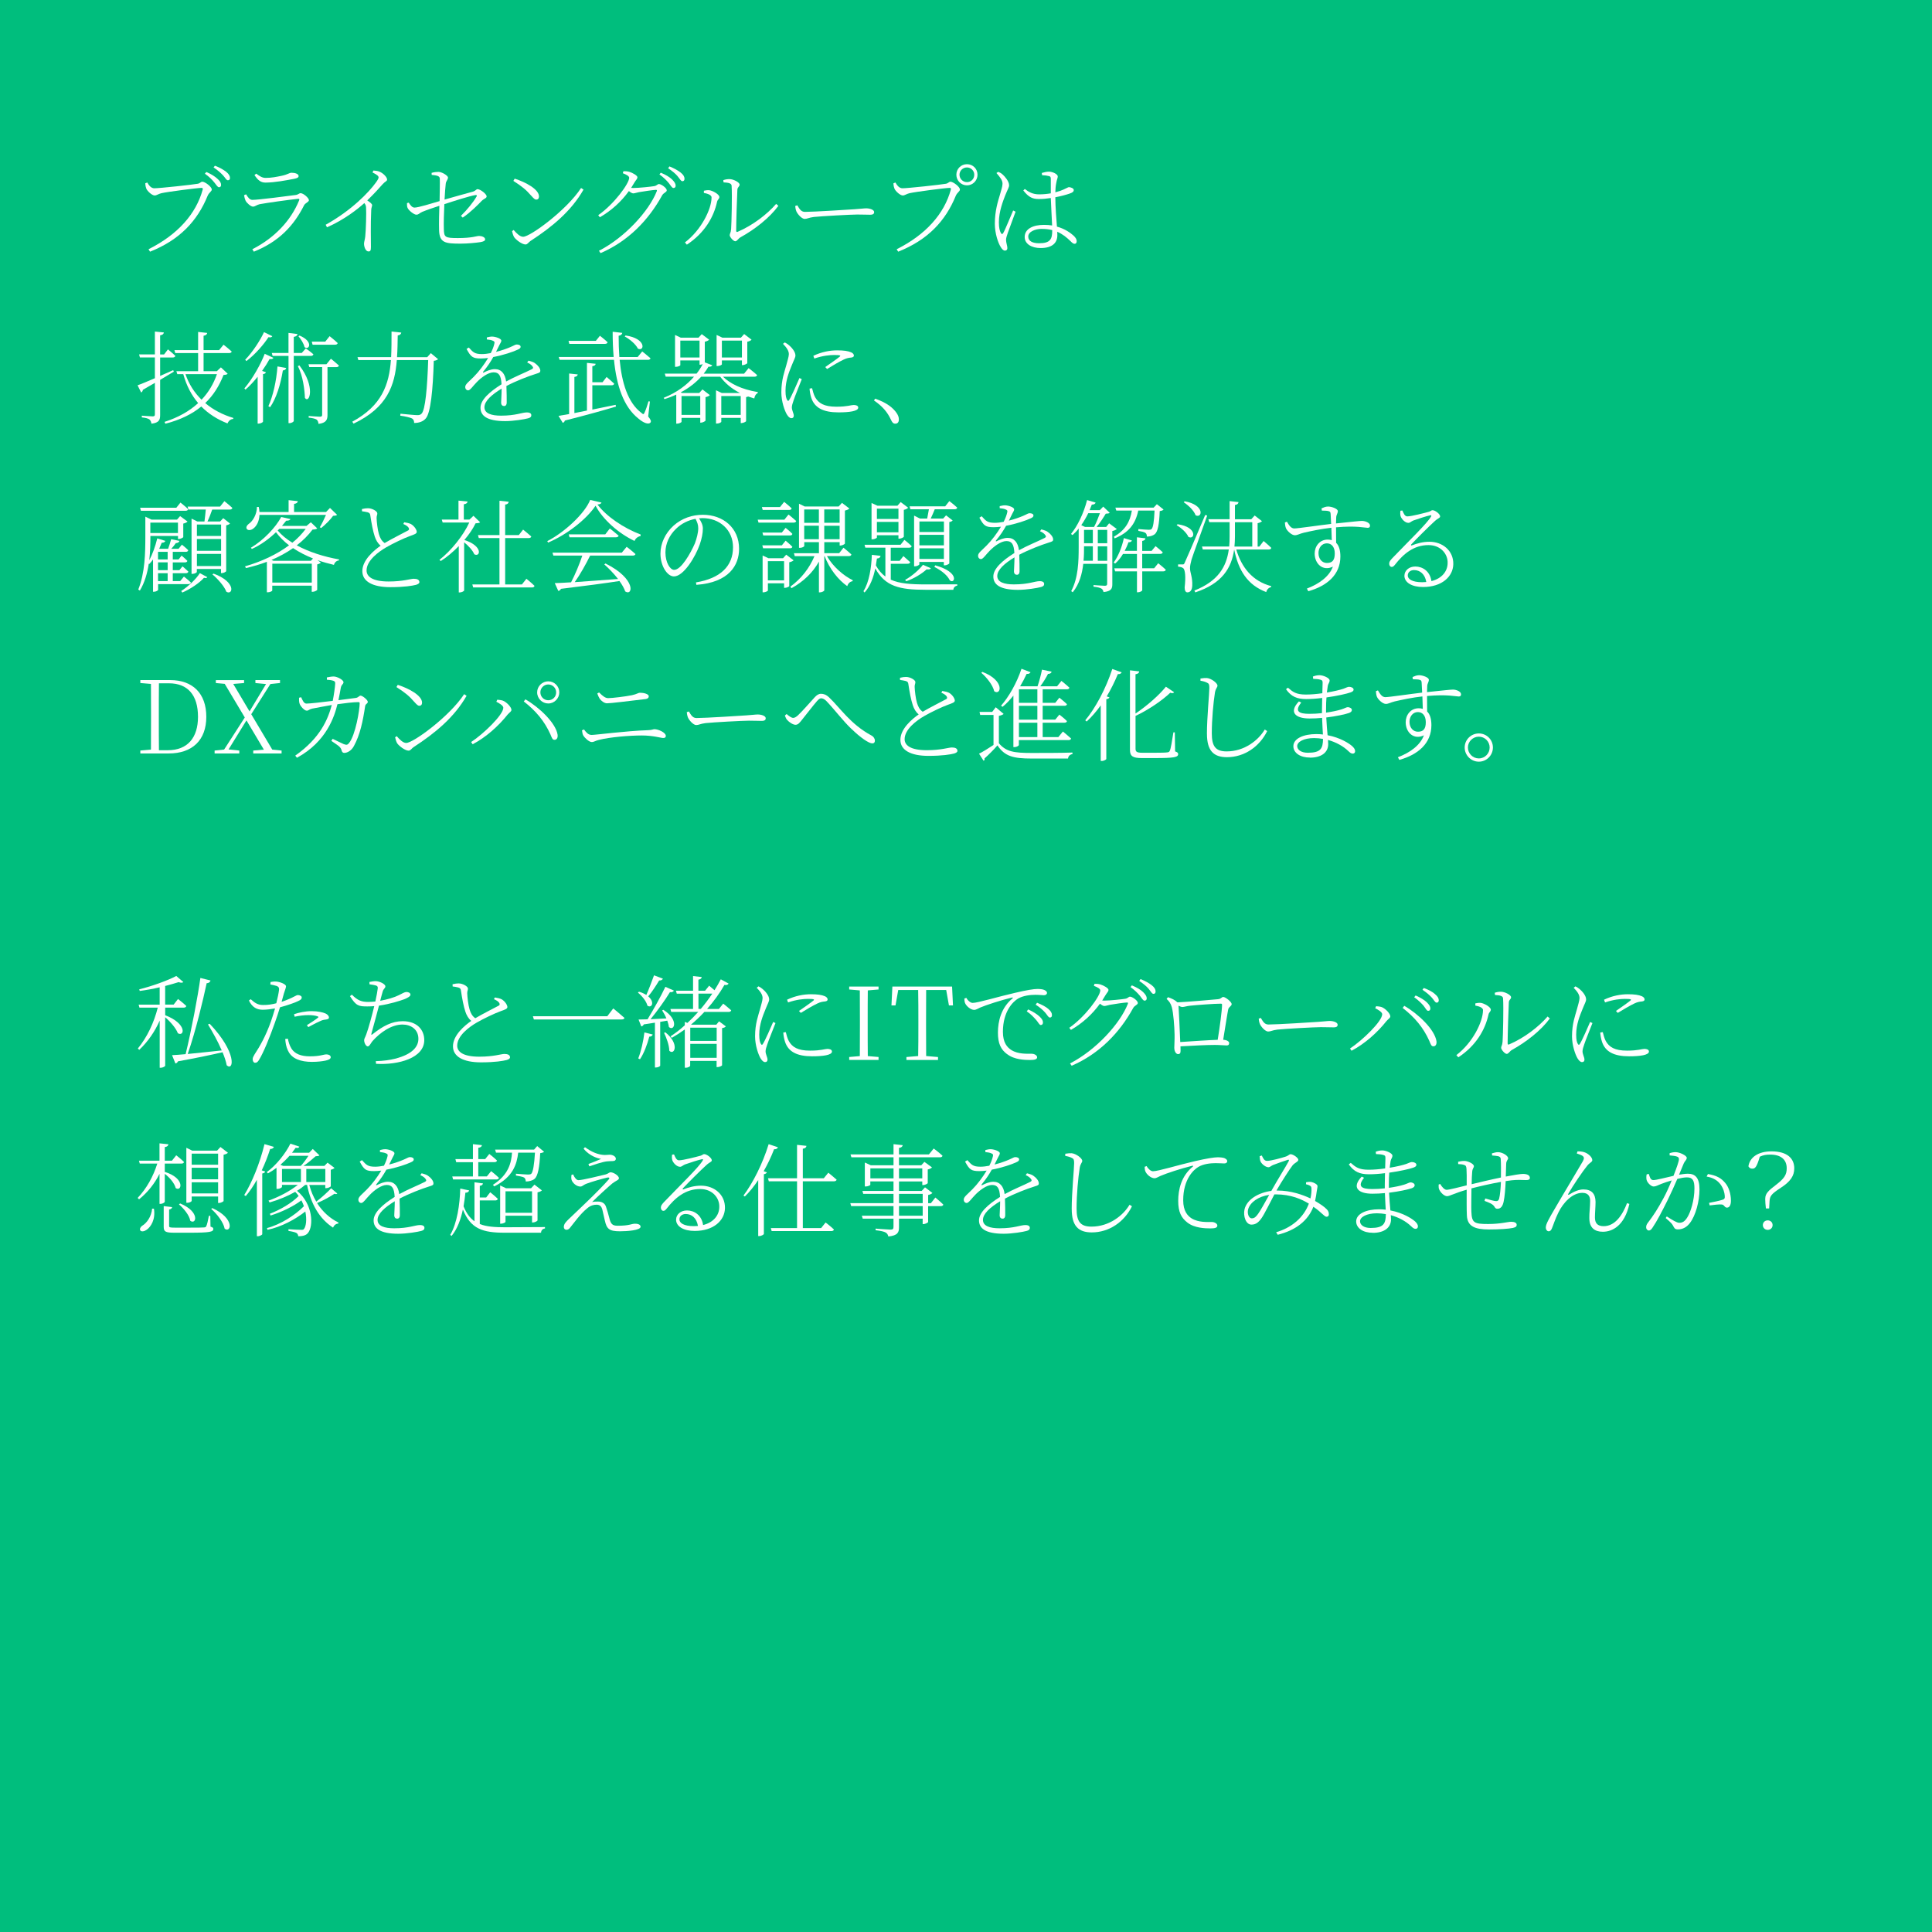 <?xml version="1.0" encoding="UTF-8"?><svg id="_レイヤー_2" xmlns="http://www.w3.org/2000/svg" viewBox="0 0 658.25 658.25"><defs><style>.cls-1{fill:#fff;}.cls-2{fill:#00be7d;}</style></defs><g id="_レイヤー_1-2"><rect class="cls-2" width="658.25" height="658.25"/><path class="cls-1" d="M69.05,64.64c.14-.59-.07-.62-.45-.62-1.35,0-11.59,1.34-13.55,1.79-1,.21-1.69.79-2.35.79-.93,0-2.48-1.48-2.83-2.28-.17-.41-.31-.9-.38-1.86l.69-.28c.48.83,1.21,1.97,2.41,1.97,1.76,0,13.24-1.24,14.83-1.55.79-.17,1-.69,1.52-.69.9,0,3.21,1.72,3.21,2.66,0,.66-.93,1-1.41,2.14-3.52,8.66-9.62,15.07-19.62,19.04l-.52-.83c10-5,16.21-12.1,18.45-20.28ZM72.98,62.12c-.72-.9-1.69-1.9-3.17-2.93l.48-.59c1.72.72,2.97,1.55,3.79,2.31.9.79,1.24,1.41,1.24,2.1,0,.52-.28.79-.72.79-.48,0-.9-.83-1.62-1.69ZM75.98,59.74c-.79-.83-1.66-1.66-3.21-2.69l.45-.59c1.76.66,2.97,1.41,3.83,2.07.93.76,1.31,1.41,1.31,2.1,0,.52-.28.79-.72.79-.55,0-.86-.83-1.66-1.69Z"/><path class="cls-1" d="M101.92,68.29c.17-.41.07-.62-.41-.55-3,.31-10.66,1.38-13.04,1.83-1.07.24-1.55.83-2.28.83s-2.14-1.24-2.52-2.03c-.24-.52-.41-1.17-.52-1.86l.69-.31c.66,1.07,1.21,1.9,2.17,1.9,2,0,12.34-1.34,14.69-1.66.93-.1,1.17-.62,1.72-.62.97,0,2.83,1.66,2.83,2.38,0,.62-1.24.97-1.62,1.69-3.48,6.93-8.48,12.38-17.14,15.86l-.52-.83c7.45-3.79,13.07-9.62,15.93-16.62ZM86.71,59.64l.59-.48c1.28.97,2.1,1.45,3.21,1.45,2.04,0,3.69-.35,5.48-.72,2.14-.45,2.55-1.03,3.34-1.03,1.28,0,2.41.41,2.41,1.14,0,.45-.45.72-1.55.93-2.48.48-6.66,1.28-9.76,1.28-1.62,0-2.59-.86-3.72-2.55Z"/><path class="cls-1" d="M124.03,83.02c0-.62.28-1.28.41-2.41.24-2.14.41-8.31.28-9.86-.03-.62-.14-1-.59-1.55-2.1,1.9-6.72,5.62-12.72,8.24l-.45-.86c9-5.03,14.72-11.1,17.1-14.38.66-.9.93-1.45.93-1.72,0-.52-.48-.93-2.07-1.72l.31-.66c.72.07,1.38.1,2.04.38,1.21.45,2.62,1.86,2.62,2.69,0,.59-.55.52-1.52,1.59-1.24,1.41-2.93,3.28-5.24,5.52.9.59,1.66,1.17,1.66,1.62,0,.38-.28.83-.31,1.66-.24,5.1-.1,10.45-.1,12.59,0,1.24-.21,1.52-.83,1.52-1,0-1.52-1.62-1.52-2.62Z"/><path class="cls-1" d="M162.32,67.05c.28-.41.14-.66-.34-.59-1.97.31-7.45,2.07-10.59,3.1-.14,3.1-.24,6.41-.17,8.45.07,2.83.38,3.1,4.79,3.1,4.9,0,6.35-.72,7.21-.72s2.07.38,2.07,1.17c0,.52-.66.76-1.59.93-1.52.24-4.41.52-6.76.52-5.24,0-7.24-.24-7.34-4.66-.07-2.52.03-5.97.1-8.24-1.76.59-4.28,1.41-5.83,2.07-1.17.52-1.14.96-2.07.96-.69,0-2.48-1.34-2.9-2.24-.24-.41-.24-1.07-.24-1.69l.59-.17c.69,1.04,1.21,1.69,2,1.69,1.24,0,6.21-1.52,8.52-2.21.04-2.86.14-6.28.07-7.72-.07-.9-1.1-1.04-2.76-1.21l-.03-.69c.79-.24,1.66-.34,2.34-.34,1.1,0,3.24,1.24,3.24,1.93,0,.76-.66,1.14-.76,2.1-.14,1.07-.28,3.1-.41,5.41,2.97-.86,7.45-2.1,9.62-2.69.97-.28,1.17-.86,1.62-.86.96,0,3.1,1.66,3.1,2.45,0,.66-.86.72-1.69,1.55-1.28,1.34-3.72,3.83-6.45,5.69l-.62-.59c2.24-2.21,4.24-4.69,5.28-6.52Z"/><path class="cls-1" d="M175.15,80.77c-.31-.52-.62-1.59-.69-2.03l.55-.38c1.07,1.24,2.17,2.31,3.24,2.31,2.41,0,14.83-9.1,19.73-16.62l.83.55c-4.17,7.31-10.66,12.69-18.1,17.52-.55.34-.96,1.17-1.66,1.17-1.17,0-3.21-1.52-3.9-2.52ZM180.98,66.67c-1.69-1.97-3.1-3.14-6.07-5.04l.45-.76c3.76,1.21,8.28,3.62,8.28,6.07,0,.69-.38,1.07-.93,1.07-.45,0-.83-.34-1.72-1.34Z"/><path class="cls-1" d="M214.37,60.57c0-.59-.97-1.1-2.17-1.55l.21-.69c.59,0,1.28,0,2,.21,1.14.34,2.76,1.28,2.76,1.83,0,.59-.48.93-1,1.79l-1.14,1.86.79.03c1.79,0,6.07-.45,7-.62,1-.14,1.14-.72,1.69-.72.79,0,2.66,1.34,2.66,2.14,0,.62-1.07.83-1.55,1.66-4.66,8.52-11.62,15.69-21,19.73l-.55-.79c8.9-4.59,17.04-13.55,19.69-20.28.14-.38.03-.48-.28-.48-.76,0-4.52.55-5.83.79-.72.14-1.45.41-1.9.41-.38,0-.93-.34-1.48-.79-2.66,3.66-5.97,6.66-9.9,8.93l-.55-.72c5.35-3.69,10.55-10.79,10.55-12.73ZM227.85,62.36c-.72-.86-1.72-1.9-3.17-2.93l.45-.59c1.76.72,3.03,1.52,3.83,2.28.86.86,1.24,1.48,1.24,2.14,0,.52-.28.79-.76.79s-.86-.76-1.59-1.69ZM230.85,60.01c-.79-.9-1.66-1.62-3.21-2.69l.45-.62c1.72.69,3,1.45,3.79,2.07.97.76,1.34,1.45,1.34,2.14,0,.55-.28.83-.72.83-.55,0-.9-.86-1.66-1.72Z"/><path class="cls-1" d="M242.44,67.29c0-1.03-1.86-1.41-2.62-1.55v-.76c.45-.1,1.17-.24,1.86-.17,1.1.14,3.41,1.38,3.41,2.31,0,.69-.62.83-.79,1.69-1.14,5.17-4.24,10.59-10.28,14.55l-.66-.76c5.55-4.21,9.07-11.35,9.07-15.31ZM248.62,80.12c0-.59.38-.72.48-2.1.14-2,.38-11.41.17-14.72-.04-.83-.97-1.07-2.76-1.17l-.07-.76c.86-.28,1.41-.34,2.14-.34,1.31,0,3.41,1.1,3.41,1.86s-.66.72-.76,1.72c-.1,1.48-.41,11.35-.41,13.97,0,.45.21.52.48.41,5.24-2.24,10.07-6,13.14-9.52l.76.66c-3,4.1-8.04,8.04-12.86,10.69-.83.45-1.21,1.38-1.83,1.38-.66,0-1.9-1.48-1.9-2.07Z"/><path class="cls-1" d="M271.31,71.95c-.24-.62-.31-1.14-.38-1.76l.72-.24c.69,1.14,1.24,2.24,2.59,2.24,2.96,0,15.41-.79,16.86-.9,2.31-.14,3.14-.31,4.04-.31,1.17,0,2.69.45,2.69,1.28,0,.52-.28.9-1.38.9s-2.34-.07-4.38-.07-12.21.55-14.76.83c-1.86.24-2.24.66-3.17.66s-2.38-1.55-2.83-2.62Z"/><path class="cls-1" d="M323.94,64.64c.14-.59-.07-.62-.45-.62-1.35,0-11.59,1.34-13.55,1.79-1,.21-1.69.79-2.34.79-.93,0-2.48-1.48-2.83-2.28-.17-.41-.31-.9-.38-1.86l.69-.28c.48.83,1.21,1.97,2.41,1.97,1.76,0,13.24-1.24,14.83-1.55.79-.17,1-.69,1.52-.69.9,0,3.21,1.72,3.21,2.66,0,.66-.93,1-1.41,2.14-3.52,8.66-9.62,15.07-19.62,19.04l-.52-.83c10-5,16.21-12.1,18.45-20.28ZM325.84,59.53c0-2,1.59-3.59,3.62-3.59s3.59,1.59,3.59,3.59-1.62,3.62-3.59,3.62-3.62-1.59-3.62-3.62ZM331.94,59.53c0-1.38-1.14-2.48-2.48-2.48-1.41,0-2.55,1.1-2.55,2.48s1.14,2.52,2.55,2.52,2.48-1.1,2.48-2.52Z"/><path class="cls-1" d="M340.95,84.15c-.86-1.31-2-4.59-2-7.93,0-4.34,1.07-7.66,1.69-9.72.45-1.66.9-2.83.93-3.86.03-1.17-.79-2.21-2.07-3.69l.62-.41c.69.31.97.45,1.55.97.62.55,2.14,2.24,2.14,3.62,0,.69-.48,1.35-1.34,3.48-.72,1.9-2.14,5.45-2.14,9.1,0,1.97.28,2.93.69,3.69.24.41.52.48.79,0,.69-1.14,2.59-5.93,3.38-7.69l.83.41c-.66,1.79-2.21,5.97-2.66,7.24-.34,1.03-.59,1.76-.59,2.34,0,1,.45,2.03.45,2.83,0,.52-.28.86-.83.86s-1-.52-1.45-1.24ZM348.64,64.91l.52-.52c1.31,1.03,2.76,1.83,4.86,1.83,1.41,0,2.79-.14,4-.35v-4.9c0-.62-.14-.86-.59-.97-.62-.17-1.45-.28-2.38-.31l-.1-.76c.69-.21,1.69-.45,2.41-.45,1.28,0,3.03.86,3.03,1.62,0,.69-.31.86-.55,2.45-.17.83-.24,1.83-.28,2.97,1.24-.31,2.21-.66,2.76-.93,1.21-.52,1.59-.83,1.9-.83.59.04,1.62.38,1.62.97s-.45.9-1.45,1.24c-1.03.35-2.79.86-4.83,1.24.03,3.59.34,7.28.55,10,2.76.76,4.62,2.14,5.66,3.07.66.62,1.07,1.24,1.07,1.86,0,.59-.24.93-.72.93s-.86-.38-1.38-.9c-1.31-1.28-2.69-2.41-4.52-3.21l.03,1.17c0,2.48-1.55,4.38-5.72,4.38-3.03,0-5.41-1.38-5.41-3.76,0-2.83,2.93-4.14,6.59-4.14,1,0,1.9.07,2.76.21-.1-2.45-.34-6.24-.45-9.35-1.35.21-2.76.34-4.07.34-2.07,0-3.41-.52-5.31-2.93ZM354.92,77.98c-2.17,0-4.59.93-4.59,2.62,0,1.59,1.55,2.28,3.69,2.28,3.86,0,4.48-1.45,4.48-4.31v-.17c-1.07-.28-2.24-.41-3.59-.41Z"/><path class="cls-1" d="M52.77,128.85v-7.07h-5.1l-.28-1.03h5.38v-7.79l3.07.31c-.1.52-.45.86-1.28.97v6.52h1.35l1.31-1.72s1.55,1.24,2.52,2.21c-.1.38-.41.55-.9.55h-4.28v6.28l4.45-1.97.21.52-4.66,2.79v11.93c0,1.66-.31,2.69-2.96,3-.1-.59-.28-1.1-.69-1.45-.48-.34-1.28-.55-2.59-.69v-.59s3.07.24,3.66.24c.62,0,.79-.17.79-.69v-10.73l-4.1,2.38c-.03.41-.28.76-.59.9l-1.21-2.45c1.14-.38,3.28-1.28,5.9-2.41ZM67.5,126.47v-6.17h-7.79l-.28-1h8.07v-6.21l3.1.34c-.07.48-.41.83-1.24.97v4.9h5.28l1.52-1.86s1.72,1.34,2.79,2.34c-.1.34-.45.52-.9.52h-8.69v6.17h4.52l1.38-1.31,2.31,2.17c-.28.31-.66.38-1.41.41-1.45,3.69-3.41,6.9-6.24,9.59,2.69,2.28,5.93,3.97,9.59,5.07l-.07.34c-.83.03-1.55.62-1.93,1.52-3.52-1.38-6.48-3.28-8.93-5.76-3.1,2.55-7.1,4.55-12.24,5.86l-.28-.62c4.69-1.52,8.52-3.69,11.45-6.41-2.28-2.69-4-5.97-5.07-9.86h-2.04l-.31-1h7.42ZM63.19,127.47c1.17,3.41,3.03,6.31,5.48,8.72,2.38-2.52,4.1-5.41,5.24-8.72h-10.72Z"/><path class="cls-1" d="M93.16,121.91c-.21.38-.52.52-1.31.41-.66,1.21-1.52,2.59-2.55,4.04l1.31.48c-.1.31-.41.55-1,.62v16.21c-.04.21-.83.66-1.52.66h-.31v-15.97c-1.24,1.55-2.66,3.1-4.14,4.38l-.38-.41c2.86-3.35,5.62-8.35,6.93-11.79l2.97,1.38ZM92.78,114.53c-.17.35-.52.52-1.31.35-1.55,2.41-4.45,5.83-7.52,8.14l-.41-.45c2.55-2.62,5.17-6.69,6.41-9.41l2.83,1.38ZM97.51,125.36c-.1.45-.41.79-1.14.86-.79,4.79-2.21,9.45-4.34,12.52l-.59-.34c1.59-3.52,2.72-8.52,3.1-13.55l2.96.52ZM101.37,113.81c-.1.48-.38.83-1.28.97v5.48h2.72l1.38-1.55s1.59,1.1,2.59,2c-.1.38-.41.55-.86.55h-5.83v22.14c0,.28-.72.76-1.41.76h-.38v-22.9h-5.42l-.28-1h5.69v-6.83l3.07.38ZM103.89,135.6c-.1-2.55-.62-7.52-2.41-10.83l.52-.28c5.62,7.34,3.41,13.17,1.9,11.1ZM103.75,118.26c-.24-1.17-1.24-2.76-2.07-3.69l.38-.24c4.86,2,3.31,5.17,1.69,3.93ZM111.2,124.12l1.55-1.9s1.66,1.34,2.72,2.31c-.1.38-.38.55-.86.55h-3.03v16.31c0,1.52-.38,2.72-3.07,3.03-.03-.55-.21-1.1-.62-1.45-.48-.31-1.28-.52-2.72-.69v-.55s3.17.24,3.83.24c.59,0,.76-.17.76-.66v-16.24h-4.38l-.28-.97h6.1ZM110.82,116.4l1.48-1.86s1.69,1.31,2.76,2.35c-.1.38-.41.55-.9.55h-7.66l-.28-1.04h4.59Z"/><path class="cls-1" d="M136.72,113.33c-.1.48-.41.86-1.21.96-.04,2.55-.07,5-.24,7.41h10.28l1.24-1.38,2.48,2.07c-.31.24-.72.45-1.48.55-.28,9.86-1.07,17.76-2.72,19.62-.9,1.07-2.34,1.55-3.97,1.55,0-.59-.14-1.17-.69-1.52-.62-.34-2.45-.76-4.04-.97l.07-.66c1.79.17,4.86.48,5.72.48.76,0,1.03-.1,1.45-.48,1.31-1.21,1.97-8.97,2.28-18.28h-10.69c-.66,8.62-3.24,16.21-14.73,21.66l-.45-.66c10.1-5.48,12.55-12.66,13.17-21h-11.1l-.28-1h11.45c.14-2.79.14-5.69.14-8.72l3.31.35Z"/><path class="cls-1" d="M158.97,118.88l.76-.48c1.41,1.55,1.9,2.24,4.48,2.24.93,0,1.97-.14,3-.34.59-1.14,1-2.24,1.21-3.17.17-.66.04-.83-.65-1.1-.38-.17-1.14-.31-1.9-.38v-.69c.62-.14,1.31-.31,1.83-.28.97,0,3.1.62,3.1,1.38,0,.48-.28.69-.66,1.52l-1.14,2.31c1.86-.45,3.62-1.1,4.79-1.59,1.52-.65,1.76-.93,2.28-.93.66,0,1.31.24,1.31.79,0,.41-.31.66-.9.93-1.48.72-5,1.93-8.42,2.55-.9,1.62-1.86,3.1-3.45,5.03-.14.21-.03.38.21.24,1.03-.52,2.41-1.14,3.79-1.14,2.17,0,3.48,1.52,3.83,4.21,2.86-1.59,6.48-3.03,8.72-4.17.55-.28.62-.59.14-1.14-.34-.45-1-.86-1.69-1.17l.45-.62c1.14.31,1.83.52,2.34.97.79.55,1.69,1.59,1.69,2.45,0,.55-.21.69-1.48,1.07-2.66.83-6.86,2.45-10.07,4.14.1,1.93.1,4.59.1,5.69,0,.72-.34,1.14-.9,1.14-.52,0-1-.31-1-1.17,0-.76.17-2.79.17-4.76-3.38,2.04-5.86,4.24-5.86,6.35s2.38,2.86,5.66,2.86c5.07,0,7.1-1.1,8.79-1.1,1.1,0,1.52.41,1.52.93,0,.41-.1.83-1.21,1.1-1,.28-4.72.93-7.69.93-6.31,0-8.41-1.9-8.41-4.55s3-5.38,7.17-8c-.17-2.97-.86-4.07-2.72-4.07s-4.28,1.83-5.76,3.38c-1.21,1.21-2.17,2.72-2.86,2.76-.59,0-1.03-.45-1.03-1.14-.04-.93,1.28-1.83,2.9-3.48,1.79-1.79,3.55-4.17,4.9-6.41-.86.1-1.69.17-2.45.17-2.86,0-3.41-.52-4.9-3.24Z"/><path class="cls-1" d="M193.91,141.05v-13.79l2.93.31c-.07.45-.38.76-1.14.86v12.31l4.28-.86v-16.24l2.97.31c-.07.45-.38.72-1.14.83v5.45h3.48l1.38-1.79s1.59,1.31,2.59,2.28c-.1.38-.41.55-.9.55h-6.55v8.28l7.93-1.62.14.59c-4.14,1.24-9.76,2.83-17.42,4.76-.1.41-.41.69-.72.79l-1.45-2.38,3.62-.62ZM212.02,113.43c-.07.41-.38.83-1.24.97,0,2.41.07,4.86.24,7.24h6.24l1.55-1.9s1.72,1.34,2.83,2.34c-.1.34-.41.52-.9.52h-9.62c.72,7.69,2.76,14.62,7.45,18.1.59.55.76.52,1.04-.14.41-.86.96-2.48,1.34-3.83l.48.07-.59,5.1c1,1.21,1.03,1.66.83,2-.72.96-2.62.03-4.1-1.24-5.14-4.03-7.52-11.31-8.38-20.07h-18.52l-.31-.97h18.72c-.24-2.72-.34-5.62-.34-8.59l3.28.38ZM203.02,116.12l1.38-1.72s1.62,1.24,2.62,2.21c-.1.38-.41.55-.9.55h-12.14l-.28-1.03h9.31ZM217.33,118.78c-.69-1.48-2.79-3.24-4.48-4.14l.28-.34c7.24,1.04,6.45,5.62,4.21,4.48Z"/><path class="cls-1" d="M237.3,127.33c.86-1.07,1.55-2.17,2.14-3.28-.28.1-.59.21-.86.21h-.24v-1.45h-6.55v1.62c0,.17-.79.55-1.52.55h-.28v-10.86l1.96.93h6.04l1.1-1.21,2.52,1.9c-.24.28-.83.55-1.48.69v7.03l2.55,1c-.21.38-.66.55-1.31.48-.45.79-1,1.59-1.62,2.38h13.76l1.55-1.9s1.76,1.34,2.9,2.38c-.1.38-.45.55-.93.55h-10.73c2.59,2.41,6.28,4.28,11.9,5.24l-.07.38c-.52.17-1,.83-1.14,1.79l-2.07-.66c-.21.07-.45.14-.72.21v8.17c-.03.21-.97.66-1.55.66h-.28v-1.76h-6.62v1.31c0,.21-.76.62-1.52.62h-.28v-11.34l1.97.93h6.1l.04-.03c-2.97-1.52-5-3.35-6.69-5.52h-6.48c-1.76,1.93-4.03,3.79-6.97,5.34l.45.21h5.86l1.1-1.21,2.52,1.93c-.24.28-.79.55-1.48.69v7.97c-.04.21-.93.72-1.55.72h-.24v-1.62h-6.38v1.34c0,.17-.79.62-1.52.62h-.28v-9.9c-1.24.59-2.55,1.1-4,1.55l-.28-.45c4.48-1.79,7.9-4.38,10.34-7.21h-9.66l-.31-1.04h10.79ZM238.34,121.81v-5.76h-6.55v5.76h6.55ZM238.58,141.36v-6.42h-6.38v6.42h6.38ZM244.16,114.12l1.97.93h6.31l1.1-1.24,2.52,1.93c-.21.28-.79.55-1.45.69v7.31c-.04.17-1,.66-1.55.66h-.28v-1.59h-6.83v1.31c0,.21-.79.59-1.52.59h-.28v-10.59ZM252.37,141.36v-6.42h-6.62v6.42h6.62ZM252.78,121.81v-5.76h-6.83v5.76h6.83Z"/><path class="cls-1" d="M268.14,141.29c-.83-1.34-1.93-4.55-1.93-7.59,0-4.34,1.1-7.1,1.66-9.17.41-1.66.86-2.83.9-3.86,0-1.17-.76-2.24-2-3.52l.62-.48c.59.31,1.03.59,1.52,1.03.66.55,2.1,2.07,2.1,3.41,0,.72-.45,1.34-1.31,3.52-.76,1.9-2.07,4.93-2.07,8.48,0,1.97.28,2.69.55,3.14.21.41.45.48.72,0,.76-1.17,2.72-5.69,3.48-7.45l.79.38c-.69,1.83-2.38,5.93-2.79,7.24-.34.97-.59,1.79-.59,2.41,0,.97.66,2.03.66,2.79,0,.55-.28.86-.83.86s-1.07-.52-1.48-1.21ZM276.41,135.54c-.34-1.04-.52-2.17-.59-3.14l.86-.14c.21.83.55,2.21,1.04,3.07,1.14,2,2.97,3.24,7.24,3.24,3.76,0,5.04-.59,5.9-.59.79,0,1.55.24,1.55.9,0,1.24-3.14,1.62-6.76,1.62-5.14,0-8.14-1.55-9.24-4.97ZM286.07,121.54c.45-.38.38-.59-1.83-.59-1.48,0-3.9.21-6.79,1.21l-.34-.93c2.79-1.34,5.69-1.86,8.07-1.86s3.69.21,4.79.66c.66.28.96.72.96,1.1,0,.31-.17.59-.86.69-.79.07-1.55.17-2.62.69-1.52.72-4,2.17-5.66,3.21l-.62-.66c1.55-1.07,4.17-2.9,4.9-3.52Z"/><path class="cls-1" d="M303.49,142.88c-1.1-2.34-2.66-4.34-5.72-6.45l.41-.59c4.04,1.38,6.1,3.17,7.24,4.79.62.9.83,1.55.83,2.31,0,.93-.48,1.41-1.21,1.41s-1.07-.41-1.55-1.48Z"/><path class="cls-1" d="M49.5,176.02l2.14,1.03h8.66l1.07-1.21,2.52,1.86c-.24.28-.79.55-1.45.69v4.59c-.04.21-.97.66-1.55.66h-.24v-1.04h-9.41c0,2.35-.03,5.28-.38,8.28,1.07-2,2.07-4.76,2.72-7.45l2.76.86c-.14.34-.52.66-1.24.62-.28.69-.55,1.38-.86,2.07h3.04c.38-1,.76-2.31,1.03-3.28l2.83.59c-.1.41-.52.72-1.24.76-.41.62-.97,1.31-1.55,1.93h2.48l1.14-1.41s1.35,1.04,2.17,1.9c-.1.38-.41.55-.86.55h-4.41v2.59h1.97l1.03-1.31s1.21,1,1.97,1.79c-.07.34-.38.52-.83.52h-4.14v2.66h2.24l1.07-1.31s1.21,1,2,1.79c-.1.38-.41.55-.86.55h-4.45v2.69h2.52l1.28-1.55s1.45,1.14,2.38,2.03c-.1.38-.41.55-.9.55h-10.28v1.93c0,.17-.59.66-1.45.66h-.28v-11c-.41.59-.83,1.1-1.28,1.55l-.17-.1c-.48,3.17-1.38,6.41-3.03,9.14l-.55-.34c2.31-5.76,2.41-12.48,2.41-18.31v-6.52ZM60.08,172.99l1.41-1.76s1.62,1.28,2.62,2.24c-.07.38-.41.55-.86.55h-15.24l-.28-1.04h12.34ZM51.22,178.06v3.55h9.41v-3.55h-9.41ZM53.84,190.61h3.28v-2.59h-3.28v2.59ZM53.84,194.26h3.28v-2.66h-3.28v2.66ZM53.84,197.99h3.28v-2.69h-3.28v2.69ZM70.64,196.64c-.17.31-.55.38-1.14.21-1.59,1.83-4.62,3.83-7.38,5.04l-.38-.52c2.41-1.59,5.04-4,6.35-6.1l2.55,1.38ZM65.29,176.71l1.96.97h2.41c.17-1.24.34-2.83.45-4.07h-5.9l-.28-1h11.04l1.48-1.86s1.66,1.31,2.72,2.31c-.1.38-.45.55-.9.55h-5.97c-.45,1.28-1.03,2.86-1.62,4.07h4.31l1.07-1.14,2.31,1.83c-.17.24-.72.48-1.31.62v15.59c-.03.21-.86.69-1.52.69h-.24v-1.41h-8.24v1c0,.21-.69.66-1.52.66h-.28v-18.79ZM75.33,178.71h-8.24v3.9h8.24v-3.9ZM67.09,183.64v4.03h8.24v-4.03h-8.24ZM67.09,188.71v4.14h8.24v-4.14h-8.24ZM77.12,201.61c-.69-1.9-3-4.45-4.76-5.93l.41-.24c7.83,2.86,6.59,7.52,4.35,6.17Z"/><path class="cls-1" d="M96.09,179.19h8.34l1.48-1.24,2.17,2.07c-.31.28-.69.38-1.59.41-1.48,1.96-3.28,3.76-5.38,5.38,4.21,2.28,9.35,3.9,14.42,4.79l-.07.34c-.79.07-1.45.66-1.69,1.52-1.9-.45-3.76-.97-5.59-1.62l1.14.86c-.21.21-.69.48-1.24.59v8.66c-.03.21-.96.69-1.59.69h-.28v-2.1h-13.45v1.66c0,.14-.62.59-1.55.59h-.28v-10.38c-2.24.86-4.62,1.55-7.14,2.14l-.31-.59c5.62-1.62,10.9-4.1,15-7.17-1.72-1.31-3.24-2.83-4.45-4.45-2.28,2.17-5.07,4.28-8.21,5.69l-.34-.41c4.45-2.66,8.45-6.97,10.34-10.48l3.14.72c-.14.34-.55.55-1.45.55-.45.59-.93,1.17-1.45,1.79ZM88.16,172.75c.14.59.21,1.17.24,1.69h9.93v-4.03l3.14.34c-.07.48-.41.83-1.28.93v2.76h10.9l1.34-1.38,2.41,2.34c-.24.28-.66.31-1.35.34-.9,1.31-2.72,3.1-4.07,4.17l-.45-.28c.66-1.1,1.52-2.83,2.1-4.21h-22.66c-.1,2.31-1.07,3.86-1.97,4.55-.76.69-1.93.9-2.38.21-.31-.59.07-1.21.69-1.69,1.38-.9,2.79-3.28,2.79-5.76h.59ZM105.92,191.06l.72-.79c-2.41-.97-4.72-2.14-6.79-3.52-2.17,1.52-4.62,2.86-7.35,4.03l.66.28h12.76ZM92.78,198.5h13.45v-6.45h-13.45v6.45ZM95.16,180.19l-.55.55c1.31,1.55,3,2.96,5,4.17,1.79-1.45,3.31-3.03,4.55-4.72h-9Z"/><path class="cls-1" d="M123.45,194.61c0-3.86,4.07-7.17,6.24-8.69-1-.79-1.62-1.96-2-3.1-.62-1.83-1.14-4.62-1.52-7.21-.07-.55-.21-.86-.9-1.07-.59-.17-1.45-.28-1.93-.34l-.03-.76c.9-.21,1.45-.28,2.07-.28,1.41,0,3.14,1,3.17,1.72.04.59-.28.86-.24,1.66.04,1.31.34,3.97.79,5.45.38,1.28.9,2.31,1.96,3.03,2.55-1.52,6.31-3.38,7.69-4.14.62-.24.72-.52.52-.97-.31-.62-1.07-1.03-1.86-1.38l.31-.59c.9.14,1.76.34,2.31.62,1.21.72,1.96,2,1.96,2.66,0,.62-.9.9-2.24,1.38-2.03.72-5.86,2.55-8.14,3.86-2.69,1.55-6.72,4.55-6.72,7.9,0,2.03,1.9,3.76,7.55,3.76,4.9,0,7.45-.93,8.52-.93s1.93.28,1.93,1.17c0,.41-.52.72-1.17.9-1.21.31-3.93.79-8.72.79-6.07,0-9.55-1.96-9.55-5.45Z"/><path class="cls-1" d="M156.21,177.02v-6.45l3.1.31c-.07.48-.45.83-1.28.93v5.21h1.93l1.35-1.28,2.28,2.21c-.31.24-.76.31-1.55.34-.9,1.86-2.24,3.83-3.83,5.69,6.48,2.07,5.45,6,3.38,4.86-.52-1.31-2.03-2.93-3.45-4.07v16.38c0,.21-.69.69-1.52.69h-.31v-15.79c-1.9,1.96-4.03,3.76-6.14,5.1l-.45-.41c4-3.1,8.21-8.38,10.17-12.72h-9.07l-.31-1h5.69ZM170.18,182.3v-11.69l3.14.34c-.1.52-.34.86-1.21.97v10.38h4.66l1.45-1.86s1.69,1.34,2.79,2.34c-.1.38-.41.55-.9.55h-8v15.79h5.72l1.52-1.93s1.72,1.38,2.76,2.41c-.07.38-.38.55-.86.55h-20.04l-.28-1.03h9.24v-15.79h-7.04l-.28-1.03h7.31Z"/><path class="cls-1" d="M186.74,184.85l-.28-.48c5.83-2.97,12.76-9.38,14.62-14.04l3.86.9c-.14.38-.52.59-1.38.66,3.04,4.04,8.79,7.97,14.73,10.24l-.07.52c-1,.17-1.76.9-2.03,1.66-5.59-2.66-10.79-7.35-13.28-12-3.1,4.62-9.72,9.83-16.17,12.55ZM194.57,198.4c1.34-2.55,2.93-6.35,3.83-9.1h-9.86l-.31-1h23.62l1.66-2s1.86,1.41,3,2.48c-.1.34-.41.52-.93.52h-14.52c-1.45,2.97-3.48,6.55-5.24,9.04l14.76-1.07c-1.45-1.86-3.21-3.66-4.69-4.97l.41-.31c10.55,5.24,9.35,11.24,6.72,9.52-.38-1.1-1.07-2.31-1.97-3.55-4.93.76-11.35,1.62-19.93,2.66-.17.41-.52.65-.9.72l-1.21-2.66c1.35-.03,3.24-.14,5.55-.28ZM206.22,182.06l1.55-2s1.83,1.41,3,2.45c-.07.38-.45.55-.93.55h-15.79l-.28-1h12.45Z"/><path class="cls-1" d="M249.75,186.5c0-6.07-4.66-9.97-10.38-9.97l-1.21.07c.72,1.1,1.31,2.21,1.31,3.48,0,1.62-.38,3.48-1.07,5.45-1.41,4.07-5.45,10.86-8.79,10.86-2.24,0-4.59-3.52-4.59-7.76,0-3.52,1.66-7,4.48-9.55,2.83-2.52,6.38-3.69,9.97-3.69,6.93,0,12.34,4.48,12.34,11.59,0,5.55-3.38,11.48-14.55,12.28l-.14-.83c8.38-1.38,12.62-5.59,12.62-11.93ZM230.34,180.16c-2.24,2.14-3.62,5-3.62,8.07,0,3.45,1.59,5.93,2.97,5.93,2.38,0,5.55-5.55,7.07-9.04.59-1.59,1.14-3.62,1.14-5.14,0-1.24-.38-2.14-.93-3.21-2.45.45-4.83,1.62-6.62,3.38Z"/><path class="cls-1" d="M267.24,177.06l1.41-1.76s1.62,1.28,2.62,2.21c-.07.38-.41.55-.86.55h-11.97l-.28-1h9.07ZM265.76,172.75l1.41-1.76s1.59,1.28,2.55,2.21c-.1.38-.38.55-.86.55h-9l-.28-1h6.17ZM266.38,185.81l1.28-1.59s1.45,1.17,2.31,2.07c-.07.34-.38.52-.83.52h-9.14l-.28-1h6.66ZM266.38,181.44l1.28-1.59s1.45,1.14,2.31,2.04c-.07.38-.38.55-.83.55h-9.1l-.28-1h6.62ZM259.83,189.26l1.97.93h5l1.07-1.21,2.52,1.93c-.24.24-.79.52-1.48.66v8.1c0,.21-.93.62-1.55.62h-.21v-1.55h-5.52v2.45c0,.17-.79.62-1.52.62h-.28v-12.55ZM261.62,191.19v6.55h5.52v-6.55h-5.52ZM272.21,171.61l1.97.96h11.55l1.14-1.24,2.52,1.93c-.24.28-.83.55-1.52.69v11.24c-.03.21-.93.69-1.55.69h-.24v-1.17h-5.24v3.76h5.07l1.48-1.86s1.69,1.34,2.69,2.31c-.07.38-.38.55-.86.55h-7.48c2.07,3.59,5.62,6.66,8.79,8.21l-.03.34c-.83.1-1.52.69-1.83,1.69-3.1-2.17-6-5.83-7.72-10.24h-.1v11.66c0,.17-.62.69-1.55.69h-.28v-10.48c-2.1,3.76-5.24,6.79-9.35,9.07l-.38-.55c3.72-2.69,6.52-6.35,8.21-10.38h-6.72l-.28-1h8.52v-3.76h-5v1.31c0,.21-.72.62-1.48.62h-.31v-15.04ZM279,178.13v-4.55h-5v4.55h5ZM274,183.71h5v-4.59h-5v4.59ZM280.83,173.57v4.55h5.24v-4.55h-5.24ZM280.83,179.13v4.59h5.24v-4.59h-5.24Z"/><path class="cls-1" d="M300.01,189.4c-.07.52-.45.83-1.24.9l-.35,2.34c.9,1.62,1.97,2.86,3.24,3.79v-9.83h-6.83l-.28-1h12.28l1.31-1.66s1.55,1.21,2.48,2.14c-.1.38-.38.52-.86.52h-6.28v4.48h3.04l1.28-1.62s1.38,1.21,2.31,2.07c-.1.38-.41.55-.9.55h-5.72v5.41c2.93,1.35,6.79,1.62,11.97,1.62,2.45,0,8.04,0,10.69-.03v.45c-.83.14-1.28.69-1.35,1.41h-9.48c-8.93,0-13.73-1.17-17.1-7.28-.62,3.03-1.72,6.1-3.66,8.21l-.38-.45c1.97-3.07,2.72-8.1,2.86-12.38l2.97.34ZM296.94,171.37l2,.93h6.83l1.1-1.24,2.55,1.93c-.24.28-.83.59-1.48.72v9.14c-.04.24-.97.69-1.59.69h-.24v-1.17h-7.34v.76c0,.17-.79.62-1.55.62h-.28v-12.38ZM298.77,173.3v3.52h7.34v-3.52h-7.34ZM298.77,177.81v3.55h7.34v-3.55h-7.34ZM317.15,193.61c-.17.38-.66.48-1.45.38-1.48,1.38-4.31,3.17-6.93,4.03l-.38-.45c2.34-1.28,4.93-3.59,6.07-5.14l2.69,1.17ZM311.46,175.68l1.96,1h2.48l.59-3.17h-6.31l-.28-1h12.14l1.41-1.79s1.66,1.28,2.69,2.24c-.1.38-.41.55-.9.55h-6.76c-.41,1.03-.93,2.24-1.38,3.17h4.24l1-1.1,2.24,1.76c-.17.21-.62.45-1.14.52v14.07c-.03.21-.93.69-1.59.69h-.28v-1.17h-8.34v.83c0,.17-.72.66-1.48.66h-.31v-17.24ZM321.6,181.26v-3.59h-8.34v3.59h8.34ZM313.25,185.81h8.34v-3.59h-8.34v3.59ZM313.25,190.44h8.34v-3.62h-8.34v3.62ZM323.56,197.64c-.72-1.45-2.45-3.1-5.21-4.48l.28-.55c8.83,2.48,6.45,6.69,4.93,5.04Z"/><path class="cls-1" d="M333.71,176.37l.76-.48c1.41,1.55,1.9,2.24,4.48,2.24.93,0,1.97-.14,3-.34.59-1.14,1-2.24,1.21-3.17.17-.66.04-.83-.66-1.1-.38-.17-1.14-.31-1.9-.38v-.69c.62-.14,1.31-.31,1.83-.28.97,0,3.1.62,3.1,1.38,0,.48-.28.69-.66,1.52l-1.14,2.31c1.86-.45,3.62-1.1,4.79-1.59,1.52-.65,1.76-.93,2.28-.93.66,0,1.31.24,1.31.79,0,.41-.31.66-.9.93-1.48.72-5,1.93-8.42,2.55-.9,1.62-1.86,3.1-3.45,5.03-.14.21-.03.38.21.24,1.03-.52,2.41-1.14,3.79-1.14,2.17,0,3.48,1.52,3.83,4.21,2.86-1.59,6.48-3.03,8.72-4.17.55-.28.62-.59.14-1.14-.34-.45-1-.86-1.69-1.17l.45-.62c1.14.31,1.83.52,2.34.97.79.55,1.69,1.59,1.69,2.45,0,.55-.21.69-1.48,1.07-2.66.83-6.86,2.45-10.07,4.14.1,1.93.1,4.59.1,5.69,0,.72-.34,1.14-.9,1.14-.52,0-1-.31-1-1.17,0-.76.17-2.79.17-4.76-3.38,2.04-5.86,4.24-5.86,6.35s2.38,2.86,5.66,2.86c5.07,0,7.1-1.1,8.79-1.1,1.1,0,1.52.41,1.52.93,0,.41-.1.83-1.21,1.1-1,.28-4.72.93-7.69.93-6.31,0-8.41-1.9-8.41-4.55s3-5.38,7.17-8c-.17-2.97-.86-4.07-2.72-4.07s-4.28,1.83-5.76,3.38c-1.21,1.21-2.17,2.72-2.86,2.76-.59,0-1.03-.45-1.03-1.14-.04-.93,1.28-1.83,2.9-3.48,1.79-1.79,3.55-4.17,4.9-6.41-.86.1-1.69.17-2.45.17-2.86,0-3.41-.52-4.9-3.24Z"/><path class="cls-1" d="M373.3,171.23c-.14.41-.55.72-1.31.69l-.76,1.9h3.48l1.17-1.21,2.21,2.1c-.24.24-.69.28-1.35.31-.72,1.21-2,3.21-3.14,4.52h3.28l1-1.24,2.62,1.93c-.24.28-.83.55-1.52.69v18.14c0,1.45-.35,2.41-3,2.66-.1-.45-.28-.93-.69-1.17-.52-.31-1.34-.52-2.72-.66v-.55s3.17.24,3.86.24c.62,0,.79-.21.79-.72v-6.76h-8.14c-.38,3.38-1.31,6.9-3.59,9.69l-.52-.38c2.41-4.55,2.55-10.1,2.55-15.1v-6.24c-.66.86-1.38,1.59-2.1,2.24l-.52-.38c2.21-2.69,4.31-7,5.48-11.55l2.9.86ZM370.78,174.85c-.72,1.48-1.52,2.83-2.38,4.07l1.28.62h3.07c.72-1.31,1.48-3.24,2-4.69h-3.97ZM369.34,186.26c0,1.45,0,3.1-.17,4.79h3.17v-4.93h-3v.14ZM369.34,185.09h3v-4.55h-3v4.55ZM374.03,180.54v4.55h3.21v-4.55h-3.21ZM374.03,186.13v4.93h3.21v-4.93h-3.21ZM385.68,184.13c-.14.34-.48.66-1.21.62-.34,1.03-.79,2-1.28,2.93h4.17v-4.62l2.9.35c-.07.45-.34.76-1.1.9v3.38h3.21l1.34-1.62s1.48,1.17,2.45,2.1c-.1.38-.41.55-.86.55h-6.14v4.9h4.07l1.38-1.72s1.62,1.28,2.59,2.21c-.1.38-.41.55-.86.55h-7.17v6.42c0,.28-.79.72-1.48.72h-.31v-7.14h-7.45l-.28-1.03h7.72v-4.9h-4.76c-.76,1.31-1.69,2.41-2.66,3.28l-.52-.34c1.48-2,2.79-5.07,3.48-8.34l2.76.83ZM393.06,172.95l1.1-1.17,2.28,1.83c-.24.28-.62.41-1.31.52-.17,4.59-.66,6.97-1.66,7.86-.69.55-1.72.83-2.72.83,0-.48-.1-1-.52-1.28-.38-.28-1.45-.52-2.38-.66v-.62c1.1.1,2.93.24,3.52.24.52,0,.76-.03.97-.24.55-.52.86-2.55,1.03-6.31h-5.55c-.97,4.69-3.38,7.59-8.04,9.48l-.28-.55c3.83-2.21,5.52-5.04,6.14-8.93h-5.31l-.31-1h13.04Z"/><path class="cls-1" d="M404.9,182.92c-.59-1.41-2.45-3.1-4-3.97l.31-.34c6.93.97,5.9,5.52,3.69,4.31ZM403.72,191.54q.62-1.24,6.9-16.07l.69.17c-1.62,4.66-4.83,13.31-5.34,15-.28,1.1-.55,2.17-.52,3.04.03,1.48.9,3.07.76,5.86-.07,1.41-.59,2.28-1.66,2.28-.62,0-.93-.66-.93-1.69.41-3.48.21-6.1-.55-6.59-.45-.31-.93-.41-1.69-.48v-.76h1.55c.41,0,.48-.03.79-.76ZM407.34,175.54c-.55-1.59-2.48-3.41-4.03-4.41l.31-.34c7.07,1.28,6,5.97,3.72,4.76ZM421.97,171.09c-.07.48-.34.83-1.21.97v4.86h5.55l1.17-1.28,2.48,1.93c-.24.28-.79.55-1.48.69v7.97h.59l1.45-1.9s1.62,1.34,2.62,2.34c-.1.38-.38.55-.86.55h-11.07c1.76,6.04,5.48,10.79,11.9,12.48l-.04.31c-.76.21-1.45.79-1.65,1.72-6.35-2.41-9.45-7.28-10.93-14.52-.9,6.35-4.1,11.59-13.24,14.62l-.31-.62c7.97-3.17,10.9-7.97,11.72-14h-8.86l-.28-1h9.28c.1-1.1.14-2.21.14-3.38v-4.93h-6.93l-.31-1h7.24v-6.17l3.04.34ZM420.76,177.92v4.93c0,1.14-.07,2.28-.17,3.38h6.07v-8.31h-5.9Z"/><path class="cls-1" d="M438.15,179.99c-.24-.55-.34-1.31-.38-1.97l.69-.28c.66,1.1,1.35,2.31,2.52,2.31s8.41-1.07,12.55-1.55l-.17-3.34c-.03-.72-.21-.9-.76-1.03-.48-.14-1.24-.14-2.24-.17l-.1-.76c.59-.24,1.34-.62,2.21-.62,1.28,0,3.34.76,3.34,1.55s-.52,1.24-.55,2.14l-.07,2.07c5.55-.59,8.07-.86,8.83-.86,1.07,0,2.76.59,2.76,1.59,0,.48-.21.76-.79.76-1.04,0-3.76-.79-10.79-.17l.03,5.28c1,.97,1.45,2.59,1.45,4.66,0,6.14-4.48,10.03-10.93,11.83l-.48-.9c4.17-1.59,7.59-4.07,8.86-7.48-3.38,1.69-6.21-.93-6.21-4.45,0-2.41,1.62-4.76,4.45-4.76.52,0,.97.07,1.38.21l-.14-4.24c-3.31.34-7.17,1.17-9.41,1.69-1.52.38-2.17.86-3.03.86-1.1,0-2.62-1.48-3-2.34ZM454.77,188.57c0-2.34-1.21-3.45-2.69-3.45-1.76,0-2.86,1.55-2.86,3.31,0,2.07,1.28,3.38,2.86,3.38,1.72,0,2.69-.79,2.69-3.24Z"/><path class="cls-1" d="M478.5,196.16c0-1.76,1.55-3.14,3.72-3.14,2.48,0,5,1.59,5.48,4.97,3.62-.9,5.48-3.38,5.52-6.1.14-3-2.24-6.17-6.52-6.17-5.04,0-8.55,3-11.45,6.72-.45.55-.69.72-1.14.72-.38,0-.83-.45-.79-1.24.03-.52.31-.93,1-1.69,5.9-6.14,11.9-11.9,13.24-14.21.24-.41.07-.55-.28-.45-1.07.21-4.28,1.24-5.79,1.79-.66.28-1.1.79-1.62.79-1.17,0-2.34-1.31-2.66-2.24-.17-.52-.17-1.28-.07-1.9l.66-.07c.41.93.79,2,1.69,2,1.38,0,5.9-1.17,7.41-1.59.62-.21.76-.52,1.17-.52.9,0,2.59,1.31,2.59,2.1,0,.59-.69.55-1.9,1.69-1.62,1.45-6.28,6.07-7.93,7.86-.21.21-.07.48.21.34,1.69-.66,3.72-1.24,5.97-1.24,4.41,0,8.24,2.97,8.14,7.66-.1,4.24-3.9,7.76-10.31,7.76-3.79,0-6.35-1.52-6.35-3.86ZM481.78,194.23c-1.21,0-2.14.72-2.14,1.83-.04,1.21,1.45,2.31,4.93,2.31l1.38-.07c-.45-2.72-2.17-4.07-4.17-4.07Z"/><path class="cls-1" d="M47.81,231.71h10.17c7.66,0,12.31,4.52,12.31,12.52s-4.83,12.48-12.79,12.48h-9.69v-1l3.62-.31c.03-3.38.03-6.9.03-11v-.93c0-3.62,0-7.07-.03-10.45l-3.62-.31v-1ZM57.15,255.61c6.83,0,10.31-4.34,10.31-11.38,0-7.45-3.52-11.42-9.9-11.42h-3.41c-.04,3.41-.04,6.97-.04,10.66v.93c0,4.21,0,7.72.04,11.21h3Z"/><path class="cls-1" d="M87.02,231.71h8.38v1l-3.28.35-6.52,10.28,7.17,12.07,3.17.31v1h-9.66v-1l3.62-.31-5.93-9.97-6.1,9.9,3.66.38v1h-8.41v-1l3.24-.34,7.04-10.93-6.83-11.45-3.03-.28v-1h9.62v1l-3.69.31,5.55,9.35,5.62-9.31-3.62-.35v-1Z"/><path class="cls-1" d="M113.03,240.2c-2.31.41-5.76,1.04-6.69,1.24-1.07.24-1.17.69-1.83.69-.86,0-2.17-1.59-2.41-2.31-.24-.62-.24-1.45-.21-2.1l.72-.17c.41.93.9,2.17,1.79,2.17,1.17,0,5.14-.45,8.97-.93.38-1.9.79-4.79.83-5.79.03-.66-.07-.86-.66-1.07-.62-.21-1.59-.31-2.17-.34v-.79c.69-.14,1.76-.34,2.38-.31,1.17.03,3.28,1.17,3.28,1.93s-.72.72-.93,2c-.17.93-.48,2.69-.79,4.14l5.86-.76c.96-.1,1.14-.79,1.69-.79.66,0,2.45,1.48,2.45,2.1,0,.69-.76.59-.9,1.48-.79,5.24-1.72,9.72-3.83,13.59-.83,1.59-2.28,2.34-3.28,2.34-.48,0-.79-.28-.93-.93-.34-1.28-1.55-1.79-3.48-3.17l.45-.69c1.34.62,3.1,1.52,3.76,1.79.93.34,1.28.31,1.79-.31,2.24-2.72,3.66-11.41,3.66-13.62,0-.24-.14-.38-.41-.38-1.76,0-5.03.41-7.17.72-1,4.03-3.62,12.72-13.79,18.24l-.59-.72c8.62-6.07,11.14-12.45,12.45-17.24Z"/><path class="cls-1" d="M135.31,253.23c-.31-.52-.62-1.59-.69-2.03l.55-.38c1.07,1.24,2.17,2.31,3.24,2.31,2.41,0,14.83-9.1,19.73-16.62l.83.55c-4.17,7.31-10.66,12.69-18.1,17.52-.55.34-.96,1.17-1.66,1.17-1.17,0-3.21-1.52-3.9-2.52ZM141.14,239.13c-1.69-1.97-3.1-3.14-6.07-5.04l.45-.76c3.76,1.21,8.28,3.62,8.28,6.07,0,.69-.38,1.07-.93,1.07-.45,0-.83-.34-1.72-1.34Z"/><path class="cls-1" d="M171.49,241.13c0-.76-1.55-1.62-2.38-2.04l.31-.69c.45.07,1.21.07,1.9.31,1.24.45,2.93,2.21,2.93,3.14,0,.59-.65.86-1.28,1.59-3.17,4-7.45,7.79-11.93,10.14l-.52-.76c4.24-2.79,10.97-9.28,10.97-11.69ZM187.53,250.2c-2.04-4.55-5-8.04-9.07-11.21l.55-.72c4.69,2.69,10.38,8.07,10.97,12.07.14,1.14-.38,1.72-1,1.72-.76.03-.9-.55-1.45-1.86ZM183.01,235.89c0-2.07,1.72-3.76,3.79-3.76s3.76,1.69,3.76,3.76-1.69,3.79-3.76,3.79-3.79-1.69-3.79-3.79ZM189.49,235.89c0-1.48-1.21-2.69-2.69-2.69s-2.69,1.21-2.69,2.69,1.17,2.69,2.69,2.69,2.69-1.17,2.69-2.69Z"/><path class="cls-1" d="M198.74,250.61c-.24-.41-.34-.93-.45-1.79l.69-.28c.69.93,1.41,1.86,2.59,1.86,1.34,0,11.83-1.38,19.17-1.62,1.38-.03,1.83-.34,2.21-.34,1.34,0,3.9,1.14,3.9,2.28,0,.52-.31.72-.9.72-.76,0-3.38-.86-7.31-.86s-10.93.55-14.62,1.52c-1.21.28-1.62.72-2.41.72-.96,0-2.48-1.52-2.86-2.21ZM204.33,238.06c-.31-.48-.52-.93-.83-1.79l.62-.34c1.34,1.34,2.17,1.93,3.1,1.93,1.38,0,5.9-.55,8.1-1,1.9-.41,1.97-.83,2.86-.83,1.14,0,2.86.41,2.86,1.21,0,.48-.34.83-1.04.93-5.97.72-12,1.45-13.17,1.45-.97,0-1.97-.83-2.52-1.55Z"/><path class="cls-1" d="M234.37,244.4c-.24-.62-.31-1.14-.38-1.76l.72-.24c.69,1.14,1.24,2.24,2.59,2.24,2.96,0,15.41-.79,16.86-.9,2.31-.14,3.14-.31,4.04-.31,1.17,0,2.69.45,2.69,1.28,0,.52-.28.9-1.38.9s-2.34-.07-4.38-.07-12.21.55-14.76.83c-1.86.24-2.24.66-3.17.66s-2.38-1.55-2.83-2.62Z"/><path class="cls-1" d="M290.14,248.4c-2.97-2.83-5.72-6.55-8.62-9.59-.66-.66-1.28-.9-1.76-.9-.41.03-.83.31-1.38.93-1.24,1.41-3.72,4.66-5.07,6.31-.86,1.1-1.38,1.79-2.28,1.79-.83,0-2.1-.83-2.79-1.59-.38-.38-.62-1-.83-1.55l.59-.52c.83.72,1.62,1.31,2.28,1.31.45,0,1.03-.34,1.62-.9,1.55-1.45,4.28-4.62,5.66-6.1.69-.76,1.35-1.21,2.17-1.21s1.72.24,2.76,1.24c3.66,3.45,7.31,9.17,14.42,12.97.72.38,1.17,1.07,1.17,1.76,0,.59-.28.93-.9.93-1.17,0-4.1-2.03-7.03-4.9Z"/><path class="cls-1" d="M306.77,252.09c0-3.86,4.07-7.17,6.24-8.69-1-.79-1.62-1.96-2-3.1-.62-1.83-1.14-4.62-1.52-7.21-.07-.55-.21-.86-.9-1.07-.59-.17-1.45-.28-1.93-.34l-.03-.76c.9-.21,1.45-.28,2.07-.28,1.41,0,3.14,1,3.17,1.72.04.59-.28.86-.24,1.66.04,1.31.34,3.97.79,5.45.38,1.28.9,2.31,1.96,3.03,2.55-1.52,6.31-3.38,7.69-4.14.62-.24.72-.52.52-.97-.31-.62-1.07-1.03-1.86-1.38l.31-.59c.9.14,1.76.34,2.31.62,1.21.72,1.96,2,1.96,2.66,0,.62-.9.9-2.24,1.38-2.03.72-5.86,2.55-8.14,3.86-2.69,1.55-6.72,4.55-6.72,7.9,0,2.03,1.9,3.76,7.55,3.76,4.9,0,7.45-.93,8.52-.93s1.93.28,1.93,1.17c0,.41-.52.72-1.17.9-1.21.31-3.93.79-8.72.79-6.07,0-9.55-1.97-9.55-5.45Z"/><path class="cls-1" d="M340.33,253.23c2.45,2.9,5.17,3.31,11.14,3.31,4.14,0,9.73,0,13.93-.14v.52c-.86.14-1.41.66-1.52,1.52h-12.38c-6.31,0-9.17-.76-11.66-4.48-1.24,1.45-3.21,3.41-4.41,4.45.1.41-.03.66-.31.79l-1.55-2.41c1.21-.59,3.14-1.79,4.93-2.97v-10.24h-4.55l-.21-1.03h4.31l1.21-1.59,2.69,2.28c-.21.21-.72.48-1.62.66v9.34ZM338.74,235.51c-.48-2.1-2.62-4.79-4.41-6.28l.38-.31c7.86,3,6.31,8.24,4.03,6.59ZM351.12,229.02c-.17.38-.59.66-1.34.59-.66,1.45-1.41,2.86-2.21,4.21h5.93c.59-1.69,1.17-3.93,1.52-5.66l3.28.69c-.1.41-.48.76-1.24.76-.62,1.24-1.59,2.86-2.62,4.21h5.72l1.48-1.83s1.66,1.31,2.72,2.31c-.1.38-.41.55-.9.55h-8.21v4.62h4.28l1.41-1.76s1.62,1.28,2.59,2.21c-.07.38-.41.55-.83.55h-7.45v4.72h4.28l1.41-1.72s1.62,1.24,2.59,2.21c-.07.38-.41.55-.83.55h-7.45v4.9h5.34l1.55-1.9s1.69,1.38,2.79,2.38c-.07.38-.41.55-.9.55h-16.9v1.69c0,.17-.62.69-1.55.69h-.31v-17.55c-1.17,1.48-2.41,2.79-3.69,3.83l-.52-.38c2.59-2.93,5.35-7.69,6.97-12.59l3.07,1.17ZM347.16,239.47h6.28v-4.62h-6.28v4.62ZM347.16,245.2h6.28v-4.72h-6.28v4.72ZM347.16,251.13h6.28v-4.9h-6.28v4.9Z"/><path class="cls-1" d="M382.17,229.06c-.17.38-.59.69-1.31.62-1.1,2.66-2.38,5.24-3.79,7.59l.93.34c-.14.31-.48.52-1.07.62v20.38c-.03.17-.79.66-1.52.66h-.38v-18.93c-1.52,2.1-3.14,3.97-4.79,5.48l-.48-.41c3.41-4.07,7-10.73,9.21-17.48l3.21,1.14ZM400.03,235.85c-.24.31-.59.41-1.31.17-2.62,2.52-7.21,5.72-11.83,7.9v11.17c0,.97.34,1.38,2.28,1.38h4.34c2.14,0,3.59-.03,4.28-.14.45-.07.66-.21.79-.59.31-.62.76-3.28,1.21-6.21h.48l.1,6.48c.79.28,1.04.48,1.04.93,0,1.07-1.41,1.34-7.9,1.34h-4.52c-3.07,0-4-.66-4-2.79v-27.11l3.17.38c-.07.48-.41.83-1.28.97v13.38c3.97-2.66,8.14-6.35,10.35-9.14l2.79,1.86Z"/><path class="cls-1" d="M411.21,250.02c0-5.45.83-13.79.83-15.66,0-1.17-.17-1.48-.79-1.76-.52-.28-1.38-.55-2.24-.66v-.76c.93-.14,1.59-.21,2.17-.17,1.45.1,3.62,1.69,3.62,2.59,0,.66-.59.83-.86,2.38-.52,3.28-1.07,9.04-1.07,13.86,0,4.48,1.31,6.17,5.07,6.17,6.1,0,10.86-3.86,12.97-7.45l.83.52c-2.62,5.34-7.79,8.9-13.69,8.9-4.59,0-6.83-2.21-6.83-7.97Z"/><path class="cls-1" d="M438.15,234.82l.66-.52c1.66,1.45,2.76,2.34,6.1,2.34,1.76,0,3.72-.17,5.62-.45l.1-3.55c0-.69-.14-.86-.69-1.04-.72-.21-1.41-.28-2.52-.31l-.1-.79c.62-.24,1.38-.45,2.24-.45,1.34,0,3.45.97,3.45,1.76s-.45,1-.62,1.86l-.31,2.28c2.38-.38,4.48-.9,5.62-1.28.83-.28,1.41-.66,1.93-.66.79,0,1.55.38,1.55.93,0,.52-.45.76-1.03.97-1.24.45-4.55,1.21-8.21,1.72-.1,1.1-.14,2.45-.14,4.07v1.1c1.96-.28,3.83-.66,5.24-1.1,1.07-.34,1.72-.76,2.14-.76.59,0,1.41.34,1.41.97,0,.45-.34.76-.93,1-1.38.48-4.41,1.14-7.79,1.55.1,2.34.31,4.34.45,6.04,4.38.83,7.38,2.83,8.38,3.72.66.62,1,1.14,1,1.72,0,.52-.34.83-.79.83-.59,0-.97-.34-1.55-.9-1.72-1.65-4.17-3-6.9-3.76l.07,1.41c0,2.93-2.41,4.62-6.21,4.62v-.03c-3.24.03-5.66-1.55-5.66-3.86,0-2.69,3.59-4.14,7.79-4.14.79,0,1.55.04,2.28.14-.07-1.38-.21-3.35-.28-5.66-1.41.14-2.86.21-4.28.21-4.86,0-7.14-2.14-3.62-5.83l.79.41c-2.38,3-.79,3.83,2.79,3.83,1.38,0,2.83-.07,4.28-.24v-1.31l.07-3.86c-1.86.24-3.72.38-5.45.38-3.14,0-5.1-.83-6.9-3.38ZM447.73,251.47c-3.55,0-5.76,1.28-5.76,2.72,0,1.21,1.24,2.28,3.62,2.28,4.41,0,5.14-1.45,5.17-4.72-1-.17-2-.28-3.03-.28Z"/><path class="cls-1" d="M469.16,237.47c-.24-.55-.34-1.31-.38-1.97l.69-.28c.66,1.1,1.35,2.31,2.52,2.31s8.41-1.07,12.55-1.55l-.17-3.34c-.03-.72-.21-.9-.76-1.04-.48-.14-1.24-.14-2.24-.17l-.1-.76c.59-.24,1.34-.62,2.21-.62,1.28,0,3.34.76,3.34,1.55s-.52,1.24-.55,2.14l-.07,2.07c5.55-.59,8.07-.86,8.83-.86,1.07,0,2.76.59,2.76,1.59,0,.48-.21.76-.79.76-1.04,0-3.76-.79-10.79-.17l.03,5.28c1,.97,1.45,2.59,1.45,4.66,0,6.14-4.48,10.04-10.93,11.83l-.48-.9c4.17-1.59,7.59-4.07,8.86-7.48-3.38,1.69-6.21-.93-6.21-4.45,0-2.41,1.62-4.76,4.45-4.76.52,0,.97.07,1.38.21l-.14-4.24c-3.31.34-7.17,1.17-9.41,1.69-1.52.38-2.17.86-3.03.86-1.1,0-2.62-1.48-3-2.34ZM485.78,246.06c0-2.34-1.21-3.45-2.69-3.45-1.76,0-2.86,1.55-2.86,3.31,0,2.07,1.28,3.38,2.86,3.38,1.72,0,2.69-.79,2.69-3.24Z"/><path class="cls-1" d="M499.03,254.68c0-2.66,2.17-4.79,4.83-4.79s4.79,2.14,4.79,4.79-2.14,4.83-4.79,4.83-4.83-2.17-4.83-4.83ZM507.54,254.68c0-2.04-1.66-3.69-3.69-3.69s-3.72,1.66-3.72,3.69,1.66,3.72,3.72,3.72,3.69-1.69,3.69-3.72Z"/><path class="cls-1" d="M62.48,334.58c-.28.31-.86.31-1.62.04-1.28.41-2.86.86-4.59,1.31v6.34h2.9l1.48-1.9s1.76,1.34,2.83,2.38c-.1.38-.41.55-.86.55h-6.34v2.59c7.66,2.97,6.52,7.48,4.31,6.14-.62-1.72-2.59-3.97-4.31-5.45v16.52c0,.17-.66.69-1.59.69h-.28v-16.07c-1.66,3.76-4,7.17-6.97,9.97l-.48-.45c3.17-3.83,5.52-8.86,6.79-13.93h-6.24l-.28-1.03h7.17v-5.9c-2.24.52-4.59.96-6.79,1.24l-.17-.55c4.38-1.07,9.86-3.07,12.62-4.55l2.41,2.07ZM63.24,359.17c2-8.21,4.21-19.97,5.03-25.97l3.45.86c-.07.41-.48.9-1.31.93-1.21,5.66-3.66,16.07-6.45,24.11,3.24-.31,7.35-.76,11.59-1.21-1.34-3.14-3.21-6.42-4.69-8.86l.59-.21c9.31,9.73,8.24,16.28,5.79,14.14-.24-1.35-.76-2.86-1.41-4.45-3.72.86-8.62,1.9-15.21,3.1-.17.45-.52.66-.86.72l-1.14-2.83c1.1-.03,2.69-.17,4.62-.34Z"/><path class="cls-1" d="M84.8,340.89l.62-.45c1.41,1.28,2.45,1.97,4.17,1.97,1.66.04,3.24-.24,4.55-.59.45-1.79.79-3.41.93-4.55.07-.76-.14-1.07-.79-1.34-.69-.21-1.48-.38-2.17-.52l.07-.83c.69-.1,1.21-.21,2.03-.14,1.04.07,3.21.83,3.24,1.59,0,.52-.41,1.41-.72,2.45l-.79,2.86c1.86-.62,3.38-1.31,4.48-1.9.48-.28.83-.41,1.1-.41.55,0,1.28.31,1.28.79,0,.55-.31.86-1.34,1.31-.69.38-3.55,1.41-6.07,2.07-.52,1.72-1.14,3.62-1.76,5.31-1.69,4.83-3.9,10.24-5.41,12.66-.45.69-.76.93-1.34.93-.45,0-.79-.55-.79-1.17s.21-.9.62-1.66c1.83-2.76,3.83-6.28,5.59-11.21.48-1.38.97-2.97,1.41-4.48-1.31.24-2.86.45-4.21.45-1.9,0-3.55-.76-4.69-3.14ZM98.11,357.96c-.66-1.38-.83-2.69-.93-3.97l.9-.1c.21,1.04.55,2.28,1.21,3.35,1.14,1.83,3.28,2.66,6.28,2.66,3.59,0,4.62-.66,5.66-.66.69,0,1.45.31,1.45.97s-.93.96-1.86,1.17c-1.04.21-2.59.41-4.55.41-3.69,0-6.9-1-8.14-3.83ZM108.32,346.75c.31-.21.17-.38-.14-.48-.86-.31-2-.41-3.03-.41-1.62,0-3.24.21-4.76.55l-.21-.86c1.59-.55,3.83-1.04,6-1.04s3.86.41,4.72.79c.72.34,1.17.86,1.17,1.38,0,.55-.59.62-1.24.72-.66.07-1.1.17-2,.62-.97.41-2.62,1.31-3.79,1.93l-.48-.66c1.24-.79,3.31-2.1,3.76-2.55Z"/><path class="cls-1" d="M119.22,339.41l.66-.52c2.03,2.04,3.38,2.48,5.62,2.48.76,0,1.55-.07,2.38-.14.41-1.83.76-3.76.83-4.52.03-.62-.17-.79-.72-.97-.55-.14-1.24-.28-2.1-.38l-.03-.79c.72-.14,1.45-.28,2.1-.28,1.38,0,3.34,1,3.34,1.76,0,.66-.69.83-.93,1.83-.24.79-.48,1.76-.83,3.1,2.41-.45,4.83-1.14,6.31-1.9,1.28-.62,2-1.1,2.62-1.1.66,0,1.38.28,1.38.93,0,.55-1,1.1-2.14,1.55-1.41.52-4.76,1.62-8.59,2.17-.69,2.69-1.9,7.07-2.48,9.17-.21.83-.24,1.03.59.34,3.21-2.52,6.31-4.21,9.97-4.21,5,0,7.35,3.03,7.35,6.45,0,6.1-8.76,8.52-16.42,8.07l-.1-.9c2.66-.07,4.86-.41,6.55-.83,6.34-1.62,7.97-4.38,7.97-6.79,0-3.21-2.55-4.86-5.41-4.86-3.83,0-7.66,2.76-10.21,5.62-.48.52-1.03,1.83-1.62,1.83s-1.24-1.14-1.24-2.1c0-.55.24-.69.72-2,.76-2,2.1-6.97,2.72-9.62-.76.07-1.55.1-2.35.1-2.9,0-3.83-.14-5.93-3.52Z"/><path class="cls-1" d="M154.33,356.51c0-3.86,4.07-7.17,6.24-8.69-1-.79-1.62-1.96-2-3.1-.62-1.83-1.14-4.62-1.52-7.21-.07-.55-.21-.86-.9-1.07-.59-.17-1.45-.28-1.93-.34l-.03-.76c.9-.21,1.45-.28,2.07-.28,1.41,0,3.14,1,3.17,1.72.04.59-.28.86-.24,1.66.04,1.31.34,3.97.79,5.45.38,1.28.9,2.31,1.96,3.03,2.55-1.52,6.31-3.38,7.69-4.14.62-.24.72-.52.52-.97-.31-.62-1.07-1.03-1.86-1.38l.31-.59c.9.14,1.76.34,2.31.62,1.21.72,1.96,2,1.96,2.66,0,.62-.9.9-2.24,1.38-2.03.72-5.86,2.55-8.14,3.86-2.69,1.55-6.72,4.55-6.72,7.9,0,2.03,1.9,3.76,7.55,3.76,4.9,0,7.45-.93,8.52-.93s1.93.28,1.93,1.17c0,.41-.52.72-1.17.9-1.21.31-3.93.79-8.72.79-6.07,0-9.55-1.97-9.55-5.45Z"/><path class="cls-1" d="M212.76,346.82c-.1.41-.52.52-1.07.52h-29.79l-.34-1.1h25.35l2.03-2.66s2.34,1.9,3.83,3.24Z"/><path class="cls-1" d="M220.21,338.99c.83-1.83,1.79-4.41,2.62-6.69l3.03,1.14c-.17.38-.59.66-1.28.62-1.1,1.83-2.45,3.9-3.72,5.41,2.34,1.97,1.21,4.17-.28,3.17-.35-1.52-1.9-3.38-3.24-4.45l.38-.31c1.03.31,1.86.72,2.48,1.1ZM222.39,352.48c-.14.38-.48.72-1.17.72-.72,2.76-1.83,5.69-3.17,7.69l-.59-.28c.93-2.34,1.72-5.69,2.1-8.86l2.83.72ZM227.9,349.92c-.07-.66-.28-1.41-.55-2.17l-2.41.41v14.9c0,.21-.66.65-1.52.65h-.28v-15.28l-3.79.59c-.21.45-.52.62-.86.69l-.93-2.35,3.07-.07c2.03-3.35,4.52-7.79,6.07-11.07l2.9,1.28c-.17.38-.69.66-1.34.52-1.59,2.62-4.21,6.31-6.62,9.24l5.41-.28c-.41-1-.97-1.97-1.45-2.72l.41-.21c5.48,3.48,3.66,7.48,1.9,5.86ZM228.04,358c-.03-1.93-1-4.48-1.79-6.1l.45-.17c5,4,3.03,7.97,1.34,6.28ZM233.35,348.17l.86.35c1.24-1.14,2.48-2.41,3.69-3.76h-9.21l-.28-1h7.72v-5.21h-5.55l-.28-1h5.83v-5l2.96.34c-.07.45-.38.76-1.14.9v3.76h2.28l1.38-1.72,1.83,1.55c.76-1.21,1.48-2.45,2.14-3.72l2.66,1.45c-.21.38-.69.62-1.41.45-1.72,3-3.76,5.76-5.93,8.21h4.03l1.48-1.83s1.66,1.31,2.72,2.28c-.1.38-.41.55-.9.55h-8.24c-1.45,1.55-2.96,3-4.55,4.31l.14.03h8.48l.93-1.14,2.31,1.72c-.24.31-.59.48-1.28.59v12.66c0,.14-.79.62-1.59.62h-.28v-2.1h-9v1.66c0,.17-.59.66-1.55.66h-.28v-13.04c-1.48,1.07-2.97,2.03-4.45,2.86l-.41-.52c1.59-1.03,3.24-2.28,4.86-3.76v-1.14ZM244.18,354.65v-4.52h-9v4.52h9ZM235.18,360.41h9v-4.76h-9v4.76ZM237.97,338.54v5.21h.79c1.38-1.62,2.69-3.38,3.93-5.21h-4.72Z"/><path class="cls-1" d="M259.19,360.68c-.83-1.34-1.93-4.55-1.93-7.59,0-4.34,1.1-7.1,1.66-9.17.41-1.66.86-2.83.9-3.86,0-1.17-.76-2.24-2-3.52l.62-.48c.59.31,1.03.59,1.52,1.03.66.55,2.1,2.07,2.1,3.41,0,.72-.45,1.34-1.31,3.52-.76,1.9-2.07,4.93-2.07,8.48,0,1.97.28,2.69.55,3.14.21.41.45.48.72,0,.76-1.17,2.72-5.69,3.48-7.45l.79.38c-.69,1.83-2.38,5.93-2.79,7.24-.34.97-.59,1.79-.59,2.41,0,.96.66,2.03.66,2.79,0,.55-.28.86-.83.86s-1.07-.52-1.48-1.21ZM267.46,354.93c-.34-1.04-.52-2.17-.59-3.14l.86-.14c.21.83.55,2.21,1.04,3.07,1.14,2,2.97,3.24,7.24,3.24,3.76,0,5.04-.59,5.9-.59.79,0,1.55.24,1.55.9,0,1.24-3.14,1.62-6.76,1.62-5.14,0-8.14-1.55-9.24-4.97ZM277.12,340.92c.45-.38.38-.59-1.83-.59-1.48,0-3.9.21-6.79,1.21l-.34-.93c2.79-1.34,5.69-1.86,8.07-1.86s3.69.21,4.79.66c.66.28.96.72.96,1.1,0,.31-.17.59-.86.69-.79.07-1.55.17-2.62.69-1.52.72-4,2.17-5.66,3.21l-.62-.66c1.55-1.07,4.17-2.9,4.9-3.52Z"/><path class="cls-1" d="M289.33,336.13h10v1l-3.66.31c-.04,3.35-.04,6.79-.04,10.24v1.9c0,3.45,0,6.83.04,10.24l3.66.31v1h-10v-1l3.62-.31c.03-3.38.03-6.79.03-10.24v-1.9c0-3.45,0-6.9-.03-10.24l-3.62-.31v-1Z"/><path class="cls-1" d="M304.03,336.13h20.35l.31,6.42h-1.38l-.93-5.24h-6.83c-.03,3.38-.03,6.9-.03,10.38v1.9c0,3.45,0,6.83.03,10.21l4.04.34v1h-10.76v-1l4-.34c.07-3.34.07-6.76.07-10.21v-1.9c0-3.48,0-6.97-.07-10.38h-6.79l-.93,5.24h-1.38l.31-6.42Z"/><path class="cls-1" d="M343.17,359.2c-2.14-1.59-3.17-3.59-3.17-7.38s1.07-8.48,4.97-11.66c.21-.17.17-.38-.24-.28-3.79.93-8.69,2.52-10.79,3.41-.69.31-1.38.79-2.03.79-1.21,0-2.76-1.35-3.14-2.41-.17-.48-.17-.93-.21-1.45l.69-.24c.45.9,1.41,1.72,2.14,1.72,1.76,0,8.76-2.14,14.35-3.41,4.07-.97,6.52-1.34,7.72-1.34.9,0,1.86.1,2.34.34.69.31.93.66.93,1.03s-.38.76-1.04.76c-.62,0-1.62-.14-2.96-.14-1.69,0-4.14.28-5.86,1.28-1.62.96-5.17,4.24-5.17,11.34,0,3.72,1.48,5.31,2.9,6.21,2.31,1.45,5.41,1.24,6.9,1.24.76,0,1.86.48,1.86,1.21,0,.66-.79.93-2.34.93-1.83,0-5.45-.1-7.83-1.97ZM353,347.48c-.76-.86-1.72-1.93-3.17-2.9l.48-.66c1.69.76,3,1.62,3.83,2.38.83.79,1.21,1.38,1.21,2.07,0,.55-.28.86-.76.86s-.83-.9-1.59-1.76ZM357.69,346.68c-.52,0-.86-.86-1.62-1.72-.83-.9-1.69-1.69-3.21-2.66l.48-.66c1.69.69,3,1.38,3.79,2.07.9.76,1.28,1.41,1.28,2.14,0,.55-.24.83-.69.83h-.03Z"/><path class="cls-1" d="M374.87,337.44c0-.59-.97-1.1-2.17-1.55l.21-.69c.59,0,1.28,0,2,.21,1.14.34,2.76,1.28,2.76,1.83,0,.59-.48.93-1,1.79l-1.14,1.86.79.03c1.79,0,6.07-.45,7-.62,1-.14,1.14-.72,1.69-.72.79,0,2.66,1.34,2.66,2.14,0,.62-1.07.83-1.55,1.66-4.66,8.52-11.62,15.69-21,19.73l-.55-.79c8.9-4.59,17.04-13.55,19.69-20.28.14-.38.03-.48-.28-.48-.76,0-4.52.55-5.83.79-.72.14-1.45.41-1.9.41-.38,0-.93-.34-1.48-.79-2.66,3.66-5.97,6.66-9.9,8.93l-.55-.72c5.35-3.69,10.55-10.79,10.55-12.73ZM388.35,339.24c-.72-.86-1.72-1.9-3.17-2.93l.45-.59c1.76.72,3.03,1.52,3.83,2.28.86.86,1.24,1.48,1.24,2.14,0,.52-.28.79-.76.79s-.86-.76-1.59-1.69ZM391.35,336.89c-.79-.9-1.66-1.62-3.21-2.69l.45-.62c1.72.69,3,1.45,3.79,2.07.97.76,1.34,1.45,1.34,2.14,0,.55-.28.83-.72.83-.55,0-.9-.86-1.66-1.72Z"/><path class="cls-1" d="M400.09,356.99c0-.65.14-2.96.1-4.48-.04-2.72-.41-7.38-.93-9.31-.34-1.24-.9-2.07-1.79-2.86l.48-.59c1.31.48,2.24.86,3.21,1.76,3.35-.14,12.48-.93,13.79-1.07,1.17-.1,1.24-.76,1.83-.76.76,0,2.86,1.69,2.86,2.41s-.97.93-1.17,1.79c-.31,1.45-1.07,6.45-1.72,10.38,1.21.07,2.03.55,2.03,1.1,0,.52-.21.83-.86.83-.69,0-2.48-.17-4-.17-2.72,0-7.52.24-11.72.48l.03,1.55c0,.79-.28,1.1-.86,1.1s-1.28-.79-1.28-2.17ZM402.12,355.03c3.83-.24,9.59-.66,12.76-.76.66-3.97,1.48-9.97,1.48-11.97,0-.24-.1-.34-.38-.34-2.31,0-8.55.48-10.45.69-1.14.1-2.07.45-2.69.45-.35,0-.86-.21-1.31-.45.1,1.9.45,8.24.59,12.38Z"/><path class="cls-1" d="M429.23,348.82c-.24-.62-.31-1.14-.38-1.76l.72-.24c.69,1.14,1.24,2.24,2.59,2.24,2.96,0,15.41-.79,16.86-.9,2.31-.14,3.14-.31,4.04-.31,1.17,0,2.69.45,2.69,1.28,0,.52-.28.9-1.38.9s-2.34-.07-4.38-.07-12.21.55-14.76.83c-1.86.24-2.24.66-3.17.66s-2.38-1.55-2.83-2.62Z"/><path class="cls-1" d="M470.93,345.55c0-.76-1.55-1.62-2.38-2.04l.31-.69c.45.07,1.21.07,1.9.31,1.24.45,2.93,2.21,2.93,3.14,0,.59-.66.86-1.28,1.59-3.17,4-7.45,7.79-11.93,10.14l-.52-.76c4.24-2.79,10.97-9.28,10.97-11.69ZM486.97,354.62c-2.04-4.55-5-8.04-9.07-11.21l.55-.72c4.69,2.69,10.38,8.07,10.97,12.07.14,1.14-.38,1.72-1,1.72-.76.03-.9-.55-1.45-1.86ZM485.04,342.68c-.76-.86-1.76-1.9-3.21-2.9l.48-.62c1.69.76,3,1.55,3.79,2.31.86.86,1.24,1.45,1.24,2.14,0,.52-.28.79-.76.79-.52,0-.83-.83-1.55-1.72ZM487.86,339.92c-.83-.9-1.72-1.69-3.21-2.69l.45-.62c1.72.66,3.03,1.34,3.79,2.07.93.76,1.31,1.45,1.31,2.1,0,.55-.28.83-.72.83-.52,0-.9-.86-1.62-1.69Z"/><path class="cls-1" d="M505.28,344.17c0-1.03-1.86-1.41-2.62-1.55v-.76c.45-.1,1.17-.24,1.86-.17,1.1.14,3.41,1.38,3.41,2.31,0,.69-.62.83-.79,1.69-1.14,5.17-4.24,10.59-10.28,14.55l-.66-.76c5.55-4.21,9.07-11.35,9.07-15.31ZM511.46,356.99c0-.59.38-.72.48-2.1.14-2,.38-11.41.17-14.72-.04-.83-.97-1.07-2.76-1.17l-.07-.76c.86-.28,1.41-.34,2.14-.34,1.31,0,3.41,1.1,3.41,1.86s-.66.72-.76,1.72c-.1,1.48-.41,11.35-.41,13.97,0,.45.21.52.48.41,5.24-2.24,10.07-6,13.14-9.52l.76.66c-3,4.1-8.04,8.04-12.86,10.69-.83.45-1.21,1.38-1.83,1.38-.66,0-1.9-1.48-1.9-2.07Z"/><path class="cls-1" d="M537.53,360.68c-.83-1.34-1.93-4.55-1.93-7.59,0-4.34,1.1-7.1,1.66-9.17.41-1.66.86-2.83.9-3.86,0-1.17-.76-2.24-2-3.52l.62-.48c.59.31,1.03.59,1.52,1.03.66.55,2.1,2.07,2.1,3.41,0,.72-.45,1.34-1.31,3.52-.76,1.9-2.07,4.93-2.07,8.48,0,1.97.28,2.69.55,3.14.21.41.45.48.72,0,.76-1.17,2.72-5.69,3.48-7.45l.79.38c-.69,1.83-2.38,5.93-2.79,7.24-.34.97-.59,1.79-.59,2.41,0,.96.66,2.03.66,2.79,0,.55-.28.86-.83.86s-1.07-.52-1.48-1.21ZM545.81,354.93c-.34-1.04-.52-2.17-.59-3.14l.86-.14c.21.83.55,2.21,1.04,3.07,1.14,2,2.97,3.24,7.24,3.24,3.76,0,5.04-.59,5.9-.59.79,0,1.55.24,1.55.9,0,1.24-3.14,1.62-6.76,1.62-5.14,0-8.14-1.55-9.24-4.97ZM555.47,340.92c.45-.38.38-.59-1.83-.59-1.48,0-3.9.21-6.79,1.21l-.34-.93c2.79-1.34,5.69-1.86,8.07-1.86s3.69.21,4.79.66c.66.28.96.72.96,1.1,0,.31-.17.59-.86.69-.79.07-1.55.17-2.62.69-1.52.72-4,2.17-5.66,3.21l-.62-.66c1.55-1.07,4.17-2.9,4.9-3.52Z"/><path class="cls-1" d="M62.69,395.89c-.07.38-.38.55-.86.55h-5.69v2.83c7.04,2.17,5.79,6.9,3.72,5.52-.41-1.69-2.1-3.62-3.72-4.86v9.48c0,.31-.79.76-1.41.76h-.38v-10.24c-1.66,3.34-4,6.28-6.97,8.69l-.48-.48c3.07-3.21,5.34-7.38,6.69-11.69h-5.97l-.28-1h7v-5.9l3.04.31c-.1.52-.38.83-1.24.97v4.62h2.45l1.45-1.83s1.66,1.28,2.66,2.28ZM50.07,418.93c-.79.59-1.86.86-2.28.28-.28-.52.07-1.17.66-1.59,1.52-.86,3.17-3.14,3.38-5.83l.62.03c.59,3.76-1.1,6.17-2.38,7.1ZM57.62,412.1v5.55c0,.52.17.62,1.93.62h5.1c2.45,0,4.17,0,4.79-.07.52-.03.66-.1.83-.41.28-.52.59-1.9.9-3.55h.48l.07,3.69c.76.21.96.41.96.79,0,.97-1.07,1.28-8.07,1.28h-5.21c-3.07,0-3.62-.41-3.62-2v-7.07l2.86.34c-.03.41-.38.72-1.03.83ZM64.83,415.93c-.31-1.9-2.28-4.24-3.86-5.59l.41-.31c6.9,2.83,5.48,7.41,3.45,5.9ZM63.83,409.79h-.34v-18.73l2,.97h8.48l1.14-1.24,2.55,1.97c-.24.28-.79.52-1.48.66v15.76c-.03.21-.97.69-1.59.69h-.28v-2.21h-9v1.48c0,.21-.69.66-1.48.66ZM74.31,393.06h-9v3.76h9v-3.76ZM74.31,397.86h-9v3.93h9v-3.93ZM74.31,402.82h-9v3.79h9v-3.79ZM76.55,418.65c-.41-2.24-2.69-5.14-4.59-6.76l.38-.28c7.83,3.55,6.38,8.62,4.21,7.03Z"/><path class="cls-1" d="M93.32,390.75c-.14.41-.52.72-1.28.72-.79,2.48-1.76,4.97-2.86,7.28l1.17.41c-.1.34-.41.55-1,.66v20.72c-.03.14-.83.66-1.52.66h-.31v-19.24c-1.17,2.1-2.45,4-3.79,5.55l-.52-.34c2.62-4.24,5.34-10.86,6.9-17.35l3.21.93ZM101.97,390.72c-.17.34-.41.48-1.24.34-.38.55-.79,1.1-1.24,1.69h5.83l1.24-1.28,2.28,2.17c-.24.24-.66.28-1.31.31-1.03.93-2.66,2.34-4.14,3.28h7.14l1.07-1.1,2.38,1.79c-.21.24-.72.52-1.28.62v5.62c-.04.24-1,.66-1.59.66h-.28v-1.1h-5.45c.55,2.07,1.34,3.97,2.38,5.69,1.79-1.35,4.07-3.45,5.07-4.55l2.1,1.79c-.17.21-.52.24-.97.07-1.21.83-3.72,2.28-5.93,3.17,1.83,2.9,4.34,5.21,7.31,6.66l-.1.34c-.76.04-1.41.52-1.76,1.38-4.66-3.04-7.52-8-8.86-14.55h-.66c-.79.69-1.72,1.38-2.76,2,5.45,4.48,5.69,12.04,3.72,14.38-.59.72-1.55,1.1-3.31,1.1-.03-.59-.28-.9-.65-1.14-.41-.24-1.59-.52-2.66-.66l-.03-.59c1.28.1,3.69.21,4.45.21.41,0,.66-.04.83-.28.76-.93,1.03-3.31.48-5.97-3.38,2.66-8.21,5.28-12.9,6.24l-.17-.59c4.59-1.21,9.52-4.34,12.59-7.45-.24-.66-.52-1.34-.86-2-2.72,2.07-6.79,4.03-10.52,5.17l-.21-.62c3.48-1.31,7.45-3.62,9.79-6.04-.34-.52-.72-.96-1.17-1.41-2.59,1.48-5.62,2.72-8.72,3.62l-.38-.62c3.76-1.34,7.34-3.28,10-5.38h-5.41v.72c0,.14-.66.65-1.55.65h-.31v-7.17c-.96.72-1.93,1.34-2.93,1.9l-.38-.45c3.17-2.28,6.38-6.31,8.04-9.69l3.04,1.03ZM98.63,393.79c-.93,1.07-2,2.1-3.1,3.07l.97.38h5.97c.93-.97,1.9-2.34,2.62-3.45h-6.45ZM102.53,402.72v-4.45h-6.45v4.45h6.45ZM110.84,402.72v-4.45h-6.48v4.45h6.48Z"/><path class="cls-1" d="M122.57,395.75l.76-.48c1.41,1.55,1.9,2.24,4.48,2.24.93,0,1.97-.14,3-.34.59-1.14,1-2.24,1.21-3.17.17-.66.04-.83-.66-1.1-.38-.17-1.14-.31-1.9-.38v-.69c.62-.14,1.31-.31,1.83-.28.97,0,3.1.62,3.1,1.38,0,.48-.28.69-.66,1.52l-1.14,2.31c1.86-.45,3.62-1.1,4.79-1.59,1.52-.65,1.76-.93,2.28-.93.66,0,1.31.24,1.31.79,0,.41-.31.66-.9.93-1.48.72-5,1.93-8.42,2.55-.9,1.62-1.86,3.1-3.45,5.03-.14.21-.03.38.21.24,1.03-.52,2.41-1.14,3.79-1.14,2.17,0,3.48,1.52,3.83,4.21,2.86-1.59,6.48-3.03,8.72-4.17.55-.28.62-.59.14-1.14-.34-.45-1-.86-1.69-1.17l.45-.62c1.14.31,1.83.52,2.34.97.79.55,1.69,1.59,1.69,2.45,0,.55-.21.69-1.48,1.07-2.66.83-6.86,2.45-10.07,4.14.1,1.93.1,4.59.1,5.69,0,.72-.34,1.14-.9,1.14-.52,0-1-.31-1-1.17,0-.76.17-2.79.17-4.76-3.38,2.04-5.86,4.24-5.86,6.35s2.38,2.86,5.66,2.86c5.07,0,7.1-1.1,8.79-1.1,1.1,0,1.52.41,1.52.93,0,.41-.1.83-1.21,1.1-1,.28-4.72.93-7.69.93-6.31,0-8.41-1.9-8.41-4.55s3-5.38,7.17-8c-.17-2.97-.86-4.07-2.72-4.07s-4.28,1.83-5.76,3.38c-1.21,1.21-2.17,2.72-2.86,2.76-.59,0-1.03-.45-1.03-1.14-.04-.93,1.28-1.83,2.9-3.48,1.79-1.79,3.55-4.17,4.9-6.41-.86.1-1.69.17-2.45.17-2.86,0-3.41-.52-4.9-3.24Z"/><path class="cls-1" d="M163.47,404.03v3.97h2.17l1.38-1.79s1.59,1.28,2.59,2.24c-.1.38-.41.55-.9.55h-5.24v8.04c2.24.9,5.07,1.1,8.69,1.1,3.07,0,10.28-.04,13.52-.07v.48c-.86.1-1.31.69-1.34,1.45h-12.28c-7.62,0-11.66-1.28-14.35-7.9-.72,3.34-1.9,6.66-3.86,9l-.45-.38c2.34-3.9,3.28-10.45,3.41-15.76l3.03.62c-.14.52-.52.76-1.28.79-.14,1.45-.35,3.04-.62,4.62.97,2.41,2.17,4.03,3.72,5.1v-13.28l2.9.38c-.1.45-.38.76-1.1.83ZM162.96,391.06v3.86h2.34l1.41-1.76s1.62,1.24,2.62,2.24c-.07.38-.41.55-.86.55h-5.52v4.86h2.93l1.45-1.79s1.66,1.28,2.66,2.28c-.1.38-.41.55-.86.55h-14.76l-.28-1.03h7.04v-4.86h-5.69l-.28-1.04h5.97v-5.1l3.07.34c-.07.48-.41.79-1.24.9ZM181.96,391.69l1.07-1.21,2.34,1.93c-.24.24-.66.38-1.31.48-.24,4.83-.79,7.79-1.93,8.76-.72.59-1.86.9-3,.9,0-.52-.14-1.03-.55-1.34-.41-.28-1.76-.52-2.79-.69v-.62c1.24.1,3.45.28,4.1.28.59,0,.86-.07,1.1-.24.62-.59,1.03-3.14,1.28-7.21h-5.72c-.45,3.93-1.76,8.28-8.14,11.48l-.48-.52c5.31-3.38,6.28-7.45,6.52-10.97h-5.45l-.31-1.03h13.28ZM170.72,416.93h-.31v-13.04l2,.96h8.52l1.17-1.24,2.52,1.97c-.24.28-.79.52-1.48.66v9.55c-.03.24-.93.72-1.59.72h-.28v-2.31h-9.04v2.1c0,.17-.76.62-1.52.62ZM181.27,413.2v-7.31h-9.04v7.31h9.04Z"/><path class="cls-1" d="M206.07,415.83c-.24-1.04-.55-2.52-.86-3.76-.24-.86-.69-1.62-1.93-1.62-1.04,0-2.07.28-3.14,1.17-2.45,1.96-4.52,4.97-5.93,6.69-.31.41-.72.69-1.21.69-.52,0-.9-.38-.9-.96,0-1.07.79-1.79,1.66-2.66,1.45-1.41,4.28-4.04,6.1-5.83,2.66-2.55,6.04-5.97,7.52-7.69.45-.48.17-.79-.45-.66-1.62.38-5.28,1.38-7.31,2.17-.9.38-1.24.9-1.86.9-1.41,0-2.66-1.28-3-2.21-.17-.55-.14-1.14-.04-1.79l.55-.14c.52,1.21,1.17,1.96,1.83,1.96,1.31,0,7.34-1.48,9.28-1.96.86-.24,1.14-.72,1.66-.72.97,0,2.83,1.14,2.83,2.03,0,.59-1.04.83-2.24,1.76-1.38,1.14-5.07,4.52-6.9,6.35.69-.17,1.48-.17,2.03-.17,1.14,0,2.28.48,2.69,1.72.41,1.14.79,2.52,1.14,3.86.48,2.03,1.03,2.66,2.83,2.66,4.14,0,4.69-.69,5.93-.69s1.9.41,1.9,1.03c0,1.24-4.66,1.55-7.04,1.55-3.66,0-4.52-.83-5.14-3.69ZM204.76,394.86c-1.1-.21-3.83-.93-5.93-3.48l.48-.52c2.24,1.62,4.34,2.55,6.66,2.66.86,0,1.21-.1,1.76-.1.93,0,2.1.55,2.1,1.38,0,.41-.28.79-1.1.79-.59,0-1,.04-1.97.1-1.55.17-4.55,1.21-5.97,1.69l-.31-.79c1.41-.52,3.24-1.24,4.28-1.72Z"/><path class="cls-1" d="M230.35,415.55c0-1.76,1.55-3.14,3.72-3.14,2.48,0,5,1.59,5.48,4.97,3.62-.9,5.48-3.38,5.52-6.1.14-3-2.24-6.17-6.52-6.17-5.04,0-8.55,3-11.45,6.72-.45.55-.69.72-1.14.72-.38,0-.83-.45-.79-1.24.03-.52.31-.93,1-1.69,5.9-6.14,11.9-11.9,13.24-14.21.24-.41.07-.55-.28-.45-1.07.21-4.28,1.24-5.79,1.79-.66.28-1.1.79-1.62.79-1.17,0-2.34-1.31-2.66-2.24-.17-.52-.17-1.28-.07-1.9l.66-.07c.41.93.79,2,1.69,2,1.38,0,5.9-1.17,7.41-1.59.62-.21.76-.52,1.17-.52.9,0,2.59,1.31,2.59,2.1,0,.59-.69.55-1.9,1.69-1.62,1.45-6.28,6.07-7.93,7.86-.21.21-.07.48.21.34,1.69-.66,3.72-1.24,5.97-1.24,4.41,0,8.24,2.97,8.14,7.66-.1,4.24-3.9,7.76-10.31,7.76-3.79,0-6.35-1.52-6.35-3.86ZM233.63,413.62c-1.21,0-2.14.72-2.14,1.83-.04,1.21,1.45,2.31,4.93,2.31l1.38-.07c-.45-2.72-2.17-4.07-4.17-4.07Z"/><path class="cls-1" d="M265.05,390.89c-.17.41-.55.72-1.31.66-1,2.62-2.21,5.14-3.55,7.48l1.1.41c-.14.31-.45.52-1.03.62v20.38c-.03.17-.83.69-1.55.69h-.38v-19.07c-1.41,2.14-2.97,4.04-4.55,5.59l-.48-.31c3.14-4.17,6.55-10.83,8.59-17.52l3.17,1.07ZM274.77,390.41c-.1.52-.38.86-1.24.97v10.07h7.14l1.55-1.9s1.72,1.38,2.83,2.38c-.1.38-.48.55-.93.55h-10.59v15.93h6.24l1.52-1.9s1.76,1.34,2.83,2.38c-.07.38-.41.55-.9.55h-20.31l-.28-1.03h8.93v-15.93h-9.62l-.28-1.04h9.9v-11.38l3.21.34Z"/><path class="cls-1" d="M294.68,396.1l2.03.93h7.72v-2.72h-14.35l-.31-1h14.66v-3.48l3.14.34c-.1.48-.45.83-1.28.93v2.21h10.21l1.62-2s1.86,1.38,3,2.45c-.07.38-.41.55-.9.55h-13.93v2.72h7.59l1.07-1.17,2.59,1.9c-.24.28-.83.55-1.45.69v4.66c-.07.21-1,.66-1.62.66h-.24v-1.24h-7.93v3.24h7.72l1.14-1.24,2.52,1.93c-.24.28-.79.55-1.45.69v2.79h.93l1.52-1.93s1.69,1.38,2.72,2.41c-.07.34-.41.52-.9.52h-4.28v5.41c-.03.21-1,.72-1.62.72h-.24v-1.86h-8.07v3c0,1.59-.38,2.76-3.62,3.07-.14-.59-.38-1.03-.9-1.34-.59-.34-1.66-.59-3.45-.79v-.55s4.28.34,5.1.34c.76,0,1-.24,1-.9v-2.83h-10.48l-.31-1h10.79v-3.28h-14.41l-.31-1h14.72v-3.17h-10.31l-.28-1h10.59v-3.24h-7.9v1.17c0,.14-.83.55-1.59.55h-.28v-8.14ZM296.54,398.07v3.41h7.9v-3.41h-7.9ZM306.3,401.48h7.93v-3.41h-7.93v3.41ZM314.37,409.93v-3.17h-8.07v3.17h8.07ZM306.3,414.2h8.07v-3.28h-8.07v3.28Z"/><path class="cls-1" d="M328.83,395.75l.76-.48c1.41,1.55,1.9,2.24,4.48,2.24.93,0,1.97-.14,3-.34.59-1.14,1-2.24,1.21-3.17.17-.66.04-.83-.66-1.1-.38-.17-1.14-.31-1.9-.38v-.69c.62-.14,1.31-.31,1.83-.28.97,0,3.1.62,3.1,1.38,0,.48-.28.69-.66,1.52l-1.14,2.31c1.86-.45,3.62-1.1,4.79-1.59,1.52-.65,1.76-.93,2.28-.93.66,0,1.31.24,1.31.79,0,.41-.31.66-.9.93-1.48.72-5,1.93-8.42,2.55-.9,1.62-1.86,3.1-3.45,5.03-.14.21-.03.38.21.24,1.03-.52,2.41-1.14,3.79-1.14,2.17,0,3.48,1.52,3.83,4.21,2.86-1.59,6.48-3.03,8.72-4.17.55-.28.62-.59.14-1.14-.34-.45-1-.86-1.69-1.17l.45-.62c1.14.31,1.83.52,2.34.97.79.55,1.69,1.59,1.69,2.45,0,.55-.21.69-1.48,1.07-2.66.83-6.86,2.45-10.07,4.14.1,1.93.1,4.59.1,5.69,0,.72-.34,1.14-.9,1.14-.52,0-1-.31-1-1.17,0-.76.17-2.79.17-4.76-3.38,2.04-5.86,4.24-5.86,6.35s2.38,2.86,5.66,2.86c5.07,0,7.1-1.1,8.79-1.1,1.1,0,1.52.41,1.52.93,0,.41-.1.83-1.21,1.1-1,.28-4.72.93-7.69.93-6.31,0-8.41-1.9-8.41-4.55s3-5.38,7.17-8c-.17-2.97-.86-4.07-2.72-4.07s-4.28,1.83-5.76,3.38c-1.21,1.21-2.17,2.72-2.86,2.76-.59,0-1.03-.45-1.03-1.14-.04-.93,1.28-1.83,2.9-3.48,1.79-1.79,3.55-4.17,4.9-6.41-.86.1-1.69.17-2.45.17-2.86,0-3.41-.52-4.9-3.24Z"/><path class="cls-1" d="M365.14,411.93c0-5.45.83-13.79.83-15.66,0-1.17-.17-1.48-.79-1.76-.52-.28-1.38-.55-2.24-.66v-.76c.93-.14,1.59-.21,2.17-.17,1.45.1,3.62,1.69,3.62,2.59,0,.66-.59.83-.86,2.38-.52,3.28-1.07,9.04-1.07,13.86,0,4.48,1.31,6.17,5.07,6.17,6.1,0,10.86-3.86,12.97-7.45l.83.52c-2.62,5.34-7.79,8.9-13.69,8.9-4.59,0-6.83-2.21-6.83-7.97Z"/><path class="cls-1" d="M404.57,416.55c-2.1-1.62-3.14-3.59-3.14-7.41s1.04-8.48,4.97-11.66c.21-.17.17-.38-.24-.28-3.79.93-8.72,2.55-10.79,3.45-.69.28-1.38.79-2.03.79-1.21,0-2.76-1.34-3.14-2.45-.17-.45-.17-.93-.21-1.45l.69-.24c.45.9,1.41,1.76,2.14,1.76,1.76,0,8.76-2.17,14.35-3.45,4.04-.93,6.52-1.31,7.72-1.31.9,0,1.86.1,2.34.31.69.34.9.65.9,1.03,0,.41-.34.76-1,.76-.62,0-1.62-.1-2.97-.1-1.69,0-4.14.24-5.86,1.28-1.62.93-5.17,4.21-5.17,11.35,0,3.69,1.48,5.31,2.9,6.21,2.31,1.41,5.41,1.21,6.9,1.21.76,0,1.83.48,1.83,1.21s-.76.97-2.31.97c-1.83,0-5.48-.1-7.86-1.97Z"/><path class="cls-1" d="M445.96,410.1c-2.45-1.48-6.04-3.17-11.35-3.17h-.41c-1.55,2.9-3.31,6.55-4.31,8-1,1.45-1.96,2.31-3.52,2.31-1.9,0-2.86-2.9-2.35-5.21.79-3.31,4.66-5.69,9.14-6.28l.31-.55c1.62-2.93,4.66-7.79,5.55-9.48.28-.55.14-.66-.28-.55-1.31.41-3.59,1.21-5,1.76-.55.21-1.03.76-1.59.76-.9,0-2.24-1.03-2.66-1.93-.21-.41-.28-1.24-.31-1.83l.72-.24c.48.93.79,1.83,1.79,1.83,1.45,0,5.04-1.04,6.21-1.41,1.17-.34,1.28-.86,1.83-.86.86,0,2.62,1.24,2.62,1.9s-1.21,1-1.93,1.86c-1.03,1.31-3.9,5.79-5.34,8.31l-.17.31h.34c4.48,0,8.55,1.41,11.24,2.69.31-1.41.38-2.59.34-3.35-.03-.59-.14-.79-.59-1.03-.38-.21-.72-.34-1.28-.45l.04-.69c.52-.1,1.17-.17,1.72-.1.93.17,2.17.83,2.17,1.41,0,.55-.17,1.04-.28,1.86-.07.62-.28,1.97-.55,3.21,1.83,1.07,3.14,1.97,3.97,2.83.62.62.72,1.14.72,1.76,0,.48-.28.79-.79.79-.76,0-1.69-1.52-4.48-3.41-1.86,4.79-5.97,8-12.14,9.55l-.55-.86c5.41-1.59,9.41-5.1,11.14-9.72ZM425.26,412c-.41,1.48.24,3.1,1.21,3.1s1.45-.55,2.17-1.52c.83-1.14,2.41-4,3.79-6.48-3.76.55-6.52,2.59-7.17,4.9Z"/><path class="cls-1" d="M459.55,396.72l.66-.52c1.66,1.45,2.76,2.34,6.1,2.34,1.76,0,3.72-.17,5.62-.45l.1-3.55c0-.69-.14-.86-.69-1.03-.72-.21-1.41-.28-2.52-.31l-.1-.79c.62-.24,1.38-.45,2.24-.45,1.34,0,3.45.97,3.45,1.76s-.45,1-.62,1.86l-.31,2.28c2.38-.38,4.48-.9,5.62-1.28.83-.28,1.41-.66,1.93-.66.79,0,1.55.38,1.55.93,0,.52-.45.76-1.03.97-1.24.45-4.55,1.21-8.21,1.72-.1,1.1-.14,2.45-.14,4.07v1.1c1.96-.28,3.83-.66,5.24-1.1,1.07-.34,1.72-.76,2.14-.76.59,0,1.41.34,1.41.97,0,.45-.34.76-.93,1-1.38.48-4.41,1.14-7.79,1.55.1,2.34.31,4.34.45,6.04,4.38.83,7.38,2.83,8.38,3.72.66.62,1,1.14,1,1.72,0,.52-.34.83-.79.83-.59,0-.97-.35-1.55-.9-1.72-1.66-4.17-3-6.9-3.76l.07,1.41c0,2.93-2.41,4.62-6.21,4.62v-.03c-3.24.03-5.66-1.55-5.66-3.86,0-2.69,3.59-4.14,7.79-4.14.79,0,1.55.04,2.28.14-.07-1.38-.21-3.35-.28-5.66-1.41.14-2.86.21-4.28.21-4.86,0-7.14-2.14-3.62-5.83l.79.41c-2.38,3-.79,3.83,2.79,3.83,1.38,0,2.83-.07,4.28-.24v-1.31l.07-3.86c-1.86.24-3.72.38-5.45.38-3.14,0-5.1-.83-6.9-3.38ZM469.14,413.38c-3.55,0-5.76,1.28-5.76,2.72,0,1.21,1.24,2.28,3.62,2.28,4.41,0,5.14-1.45,5.17-4.72-1-.17-2-.28-3.03-.28Z"/><path class="cls-1" d="M509.21,411.2c-.55-1.04-2.07-1.52-3.41-2.04l.24-.83c1.48.45,3.1.9,3.72.9.45,0,.79-.14,1-.79.31-1.1.55-3.72.62-5.76-3.52.62-7.66,1.59-10.04,2.21-.03,3-.1,6.31-.03,7.9.14,3.83.9,4.24,5.72,4.24,4.24,0,6.69-.76,7.86-.76,1.07,0,1.86.34,1.86,1s-.34.86-1.31,1.1c-1.34.28-4.48.52-8.14.52-4.79,0-7.38-1.07-7.52-4.79-.1-1.93-.07-5.45-.07-8.76-4.41,1.28-5.79,2.21-6.69,2.21s-2.24-1.17-2.72-2.41c-.17-.38-.14-.97-.14-1.55l.52-.21c.52.9,1.41,2,2.21,2s4.62-.97,6.83-1.52c.03-2.48,0-4.69-.07-5.59-.07-1-.28-1.21-.83-1.38-.52-.21-1.38-.24-2-.28l-.03-.79c.62-.14,1.28-.28,2.17-.28,1.07,0,3.21.93,3.21,1.79,0,.59-.52.69-.59,2.07-.1.86-.14,2.34-.17,4.07,2.1-.52,6.69-1.62,9.97-2.28.04-2.14.04-4.97-.07-6.34-.04-.52-.28-.79-.9-.93-.48-.1-1.21-.17-2.03-.24l-.07-.72c.76-.21,1.41-.41,2.07-.41,1.52,0,3.45,1.21,3.45,2.07,0,.55-.62.69-.66,1.93l-.14,4.31c2.66-.52,5-.9,5.83-.9,1.38,0,2.38.41,2.38,1.34,0,.59-.45.76-1.31.76-1.31,0-2.62-.17-4.86.07l-2.07.28c-.1,2.52-.34,5.41-.69,6.97-.31,1.55-.97,2.45-2.1,2.45-.41,0-.66-.07-1-.62Z"/><path class="cls-1" d="M541.5,415.1c-.04-1.83.28-3.93.28-5.93,0-1.52-.62-2.76-2.66-2.76-3.34,0-6.45,3.21-8.17,6.72-1.1,2.21-1.72,4.28-2.21,5.41-.28.66-.59.97-1.1.97-.45,0-.97-.45-.97-1.34,0-1.1,1.21-3.17,3-6.24,3.17-5.48,8.35-14.04,9.66-16.35.48-.9.34-1.38-.07-1.72-.48-.34-1.41-.66-2.03-.86l.24-.72c.69-.03,1.69.07,2.28.28,1.34.41,2.76,1.69,2.76,2.72,0,.66-.93.83-1.76,1.93-1.38,1.66-4.97,6.93-6.41,9.52-.21.28,0,.48.28.28,1.83-1.14,3.41-1.76,4.86-1.76,2.79,0,4.1,1.45,4.14,4.24,0,1.59-.21,3.76-.21,5.31,0,1.9.83,2.97,2.97,2.97,3.86,0,6.41-3.72,7.97-7.86l.79.28c-1.66,7.48-5.83,9.48-9.04,9.48-2.79,0-4.59-1.38-4.59-4.55Z"/><path class="cls-1" d="M569.99,417.55c-.28-.48-.55-.93-2.48-2.55l.38-.55c1.86,1.21,3.45,2.17,4.21,2.17,1.07,0,1.9-.38,2.83-1.93,1.07-1.69,2.38-5.76,2.38-9.79,0-2.66-.59-3.76-2.55-3.76-.86,0-2.04.21-3.28.52-1,2.34-2.21,5-3.38,7.38-1.96,3.93-3.59,7.07-5.1,9.28-.45.69-.83.93-1.24.93-.38,0-.9-.41-.9-1.1,0-.48.1-.86.52-1.45,1.93-2.52,3.38-4.72,5.42-8.52.9-1.66,1.9-3.86,2.76-6-1.35.38-2.59.83-3.31,1.1-1.59.59-2.04.97-2.86.97s-2.1-1.21-2.38-2.24c-.1-.45-.14-1.28.03-1.9l.72-.14c.31.93.52,2.1,1.55,2.1s4.38-.9,6.86-1.45c1.07-2.69,1.86-5,1.86-5.62,0-.41-.07-.69-.55-.9-.52-.24-1.83-.38-2.62-.45v-.76c.52-.17,1.21-.34,2.04-.34,1.34,0,3.79,1.14,3.79,1.93,0,.72-.66,1.07-1,1.86l-1.62,3.9c.97-.17,2.14-.34,3-.34,2.52,0,3.96,1.38,3.96,5.31,0,4.14-1.31,8.93-3.24,11.45-.97,1.31-2.34,2.21-4.1,2.21-1.1,0-1.24-.48-1.69-1.31ZM586.64,410.38c-.72-.1-2.97.14-4.14.31l-.21-.86c1.21-.24,3.62-.72,4.62-1.07.72-.24.79-.55.72-1.45-.07-.86-.41-2.38-1.45-3.79-1-1.31-2.38-2.24-4.72-2.66l.45-.86c2.93.48,4.52,1.41,5.83,2.97,1.14,1.28,2,3.52,2,6.14,0,1.28-.38,2.31-1.31,2.34-.93,0-.83-.93-1.79-1.07Z"/><path class="cls-1" d="M601.44,408.38c0-1.66.97-2.66,3.69-4.72,2.79-2.14,3.62-3.41,3.62-5.62,0-3-2.03-4.66-5.59-4.66-1.41,0-2.34.14-3.59.72-1.1,3.79-1.66,4.07-2.59,4.07-.52,0-1-.24-1.28-.79.45-3.07,3.31-5.1,7.86-5.1,5.55,0,7.76,2.55,7.76,5.79,0,2.55-1.28,4.48-4.59,6.62-3.14,2.07-3.72,2.72-3.83,4.59l-.14,2.45h-1.1c-.14-1.31-.24-2.21-.24-3.34ZM600.62,417.41c0-.93.69-1.62,1.66-1.62s1.66.69,1.66,1.62c0,.86-.66,1.62-1.66,1.62s-1.66-.76-1.66-1.62Z"/></g></svg>